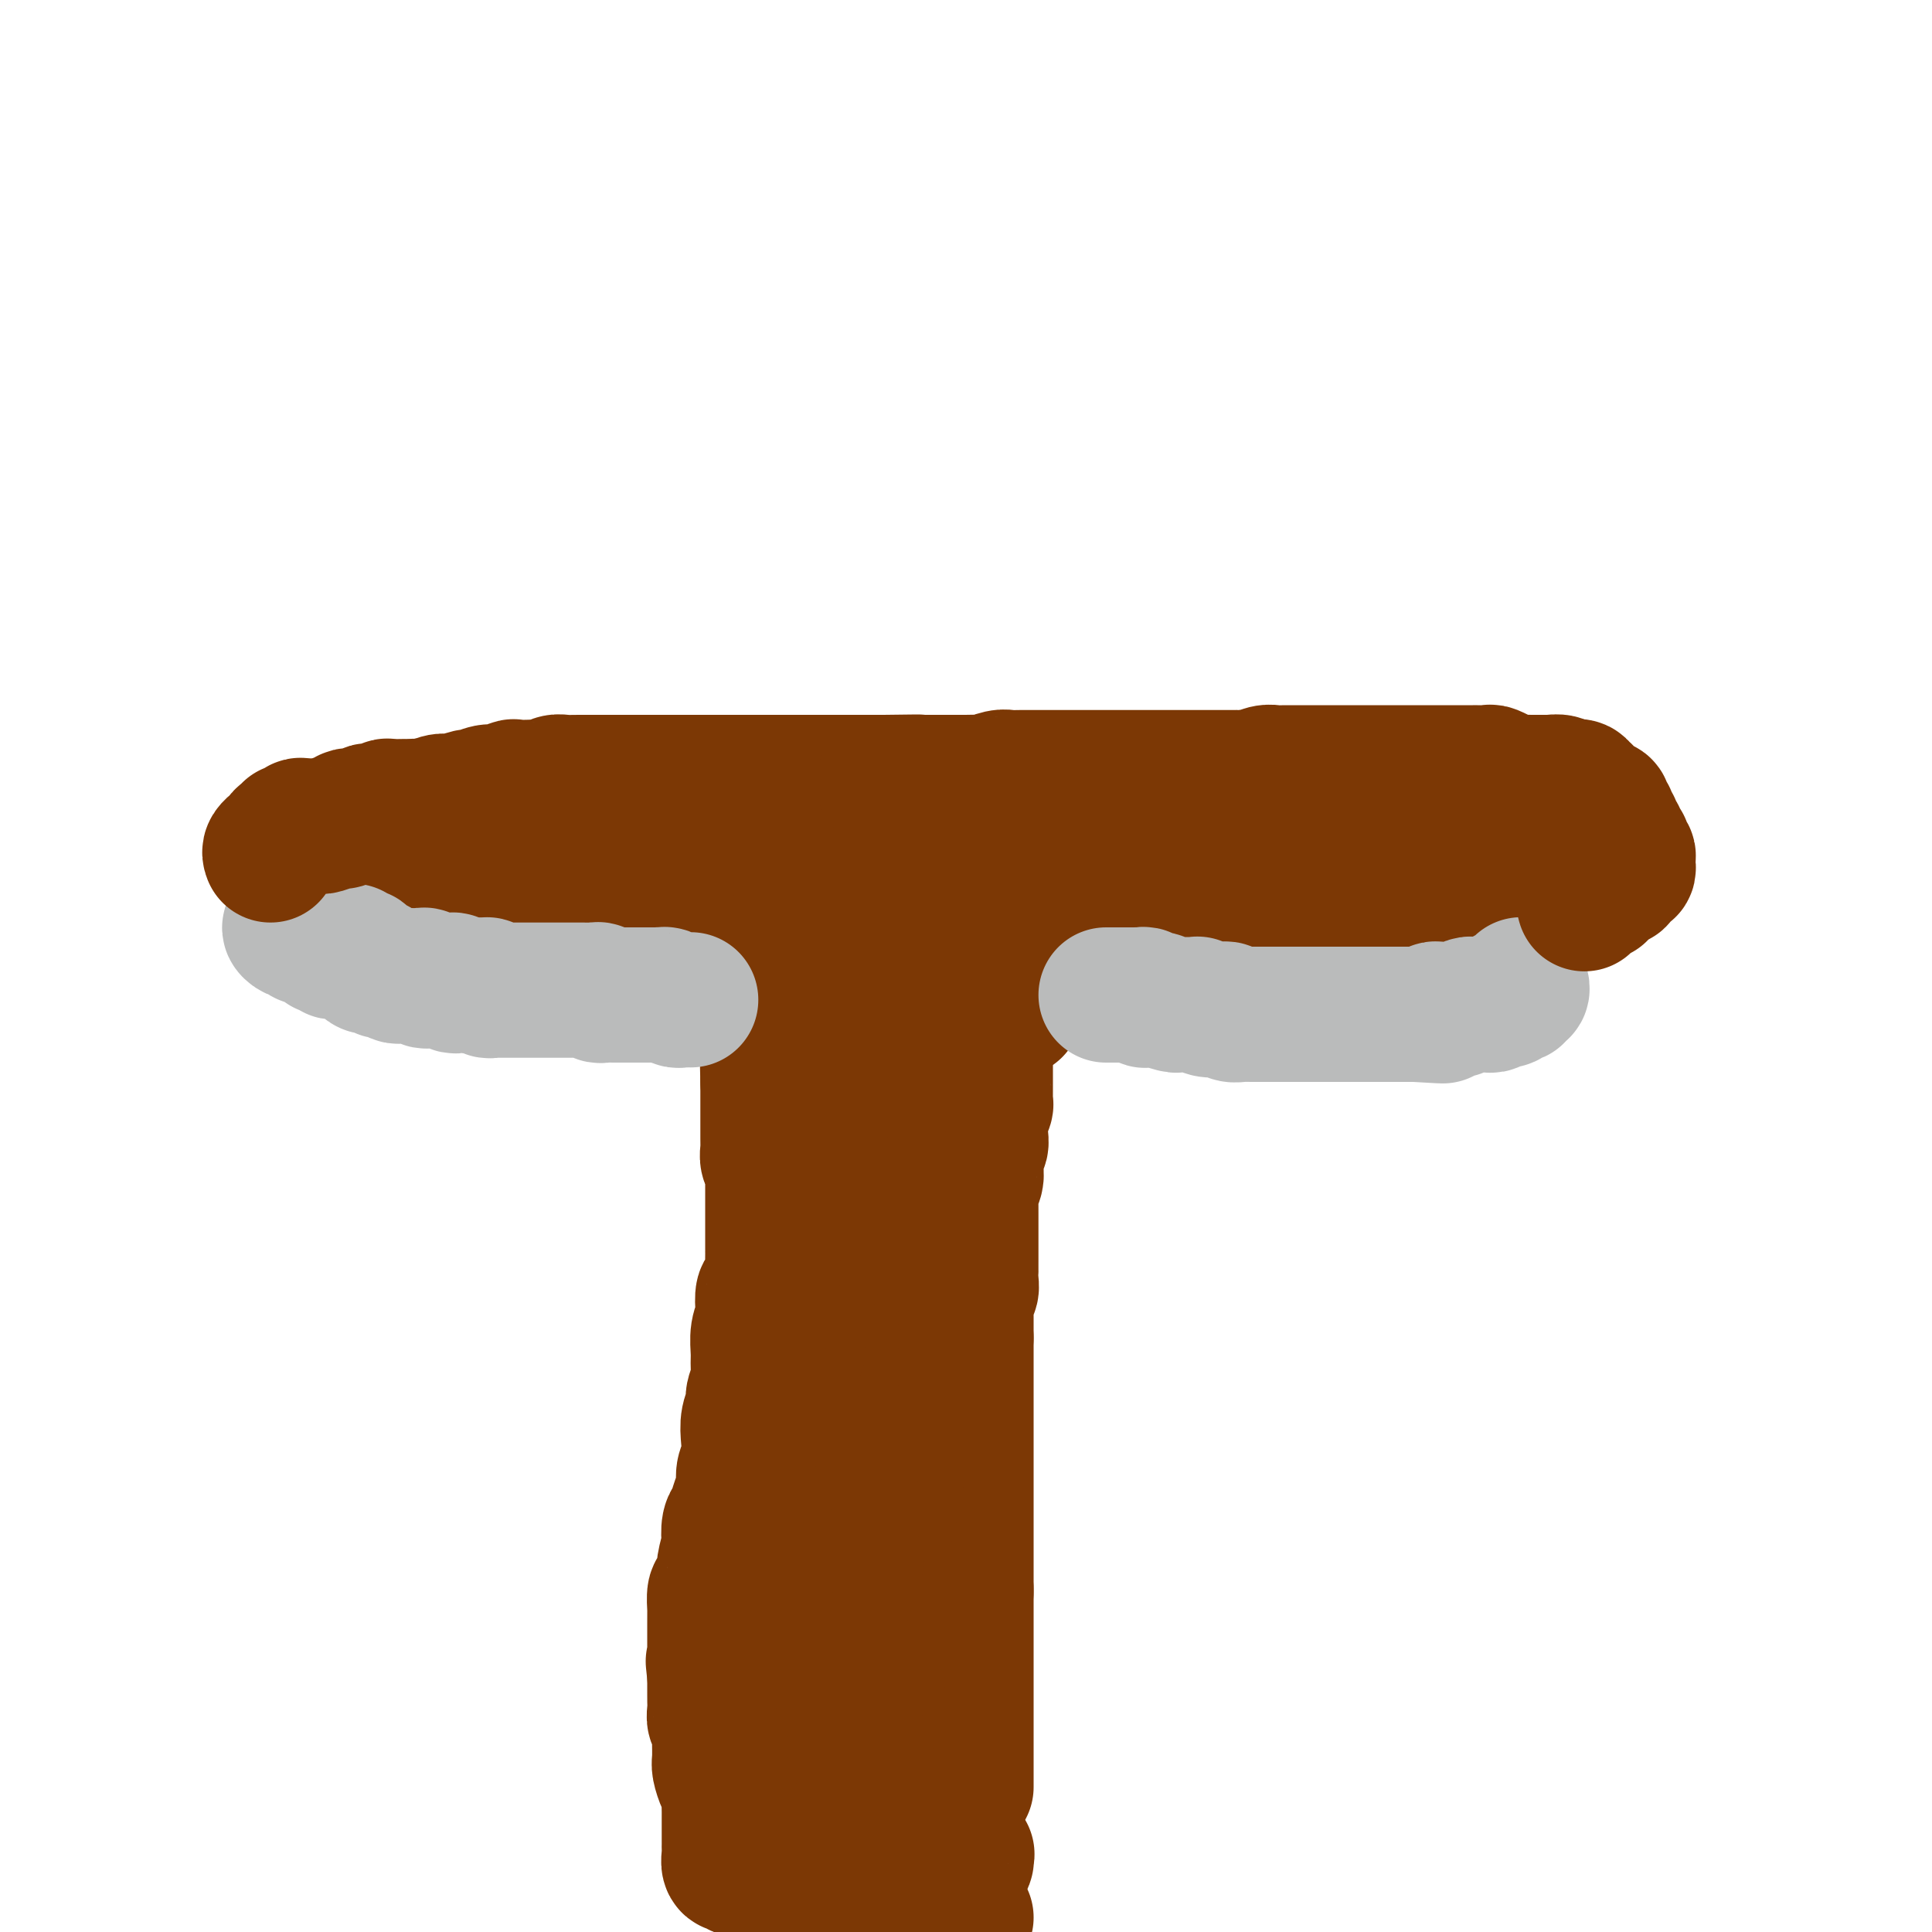 <svg viewBox='0 0 400 400' version='1.1' xmlns='http://www.w3.org/2000/svg' xmlns:xlink='http://www.w3.org/1999/xlink'><g fill='none' stroke='#7C3805' stroke-width='28' stroke-linecap='round' stroke-linejoin='round'><path d='M200,370c0.000,-0.438 0.000,-0.877 0,-1c0.000,-0.123 0.000,0.068 0,0c0.000,-0.068 0.000,-0.395 0,-1c0.000,-0.605 0.000,-1.490 0,-2c0.000,-0.510 0.000,-0.647 0,-1c0.000,-0.353 0.000,-0.922 0,-1c0.000,-0.078 0.000,0.334 0,0c0.000,-0.334 0.000,-1.413 0,-2c0.000,-0.587 0.000,-0.682 0,-1c0.000,-0.318 0.000,-0.858 0,-1c0.000,-0.142 0.000,0.116 0,0c0.000,-0.116 0.000,-0.605 0,-1c0.000,-0.395 0.000,-0.697 0,-1c-0.000,-0.303 0.000,-0.606 0,-1c0.000,-0.394 0.000,-0.879 0,-1c0.000,-0.121 -0.000,0.123 0,0c0.000,-0.123 0.000,-0.611 0,-1c0.000,-0.389 -0.000,-0.678 0,-1c0.000,-0.322 0.000,-0.678 0,-1c0.000,-0.322 -0.000,-0.611 0,-1c0.000,-0.389 0.000,-0.877 0,-1c0.000,-0.123 -0.000,0.121 0,0c0.000,-0.121 0.000,-0.605 0,-1c0.000,-0.395 -0.000,-0.701 0,-1c0.000,-0.299 0.000,-0.589 0,-1c0.000,-0.411 -0.000,-0.941 0,-1c0.000,-0.059 0.000,0.353 0,0c0.000,-0.353 -0.000,-1.471 0,-2c0.000,-0.529 0.000,-0.471 0,-1c0.000,-0.529 -0.000,-1.647 0,-2c0.000,-0.353 0.000,0.059 0,0c0.000,-0.059 -0.000,-0.589 0,-1c0.000,-0.411 0.000,-0.702 0,-1c0.000,-0.298 -0.000,-0.603 0,-1c0.000,-0.397 0.000,-0.885 0,-1c0.000,-0.115 -0.000,0.142 0,0c0.000,-0.142 0.000,-0.682 0,-1c0.000,-0.318 -0.000,-0.414 0,-1c0.000,-0.586 0.000,-1.663 0,-2c0.000,-0.337 -0.000,0.064 0,0c0.000,-0.064 0.000,-0.595 0,-1c0.000,-0.405 -0.000,-0.686 0,-1c0.000,-0.314 0.000,-0.661 0,-1c0.000,-0.339 -0.000,-0.668 0,-1c0.000,-0.332 0.000,-0.666 0,-1'/><path d='M200,329c0.000,-6.295 0.000,-1.533 0,0c0.000,1.533 0.000,-0.163 0,-1c0.000,-0.837 0.000,-0.816 0,-1c0.000,-0.184 0.000,-0.574 0,-1c0.000,-0.426 0.000,-0.888 0,-1c0.000,-0.112 0.000,0.125 0,0c0.000,-0.125 0.000,-0.612 0,-1c0.000,-0.388 0.000,-0.678 0,-1c0.000,-0.322 0.000,-0.678 0,-1c0.000,-0.322 0.000,-0.611 0,-1c0.000,-0.389 0.000,-0.877 0,-1c0.000,-0.123 0.000,0.121 0,0c-0.000,-0.121 0.000,-0.606 0,-1c0.000,-0.394 0.000,-0.697 0,-1c0.000,-0.303 -0.000,-0.606 0,-1c0.000,-0.394 0.000,-0.879 0,-1c0.000,-0.121 -0.000,0.121 0,0c0.000,-0.121 0.000,-0.606 0,-1c0.000,-0.394 -0.000,-0.697 0,-1c0.000,-0.303 0.000,-0.606 0,-1c0.000,-0.394 -0.000,-0.878 0,-1c0.000,-0.122 0.000,0.117 0,0c0.000,-0.117 -0.000,-0.591 0,-1c0.000,-0.409 0.000,-0.754 0,-1c0.000,-0.246 -0.000,-0.393 0,-1c0.000,-0.607 0.000,-1.673 0,-2c0.000,-0.327 -0.000,0.085 0,0c0.000,-0.085 0.000,-0.667 0,-1c0.000,-0.333 -0.000,-0.418 0,-1c0.000,-0.582 0.000,-1.660 0,-2c0.000,-0.340 -0.000,0.060 0,0c0.000,-0.060 0.000,-0.579 0,-1c0.000,-0.421 -0.000,-0.743 0,-1c0.000,-0.257 0.000,-0.450 0,-1c0.000,-0.550 -0.000,-1.457 0,-2c0.000,-0.543 0.000,-0.722 0,-1c0.000,-0.278 -0.000,-0.656 0,-1c0.000,-0.344 0.000,-0.656 0,-1c0.000,-0.344 -0.000,-0.720 0,-1c0.000,-0.280 0.000,-0.464 0,-1c0.000,-0.536 -0.000,-1.425 0,-2c0.000,-0.575 0.000,-0.835 0,-1c0.000,-0.165 -0.000,-0.233 0,-1c0.000,-0.767 0.000,-2.232 0,-3c0.000,-0.768 -0.000,-0.839 0,-1c0.000,-0.161 0.000,-0.413 0,-1c0.000,-0.587 -0.000,-1.508 0,-2c0.000,-0.492 0.000,-0.556 0,-1c0.000,-0.444 -0.000,-1.270 0,-2c0.000,-0.730 0.000,-1.365 0,-2'/><path d='M200,277c0.000,-8.180 0.000,-2.629 0,-1c-0.000,1.629 -0.001,-0.663 0,-2c0.001,-1.337 0.004,-1.720 0,-2c-0.004,-0.280 -0.015,-0.459 0,-1c0.015,-0.541 0.057,-1.445 0,-2c-0.057,-0.555 -0.211,-0.760 0,-1c0.211,-0.240 0.789,-0.515 1,-1c0.211,-0.485 0.057,-1.180 0,-2c-0.057,-0.820 -0.015,-1.764 0,-2c0.015,-0.236 0.004,0.236 0,0c-0.004,-0.236 -0.001,-1.180 0,-2c0.001,-0.820 0.000,-1.515 0,-2c-0.000,-0.485 -0.000,-0.759 0,-1c0.000,-0.241 0.000,-0.450 0,-1c-0.000,-0.550 0.000,-1.443 0,-2c-0.000,-0.557 -0.000,-0.778 0,-1c0.000,-0.222 0.000,-0.445 0,-1c-0.000,-0.555 -0.001,-1.443 0,-2c0.001,-0.557 0.004,-0.782 0,-1c-0.004,-0.218 -0.015,-0.429 0,-1c0.015,-0.571 0.057,-1.501 0,-2c-0.057,-0.499 -0.211,-0.566 0,-1c0.211,-0.434 0.788,-1.233 1,-2c0.212,-0.767 0.061,-1.500 0,-2c-0.061,-0.500 -0.030,-0.766 0,-1c0.030,-0.234 0.061,-0.435 0,-1c-0.061,-0.565 -0.212,-1.495 0,-2c0.212,-0.505 0.788,-0.586 1,-1c0.212,-0.414 0.061,-1.161 0,-2c-0.061,-0.839 -0.030,-1.769 0,-2c0.030,-0.231 0.061,0.237 0,0c-0.061,-0.237 -0.212,-1.181 0,-2c0.212,-0.819 0.789,-1.514 1,-2c0.211,-0.486 0.057,-0.762 0,-1c-0.057,-0.238 -0.015,-0.439 0,-1c0.015,-0.561 0.004,-1.482 0,-2c-0.004,-0.518 -0.002,-0.633 0,-1c0.002,-0.367 0.004,-0.985 0,-2c-0.004,-1.015 -0.012,-2.426 0,-3c0.012,-0.574 0.046,-0.310 0,-1c-0.046,-0.690 -0.170,-2.334 0,-3c0.170,-0.666 0.634,-0.354 1,-1c0.366,-0.646 0.633,-2.249 1,-3c0.367,-0.751 0.835,-0.650 1,-1c0.165,-0.350 0.027,-1.152 0,-2c-0.027,-0.848 0.057,-1.744 0,-2c-0.057,-0.256 -0.257,0.128 0,0c0.257,-0.128 0.969,-0.766 1,-1c0.031,-0.234 -0.621,-0.063 -1,0c-0.379,0.063 -0.487,0.017 -1,0c-0.513,-0.017 -1.432,-0.005 -2,0c-0.568,0.005 -0.784,0.002 -1,0'/><path d='M203,205c-1.196,0.061 -1.687,0.214 -2,0c-0.313,-0.214 -0.449,-0.793 -1,-1c-0.551,-0.207 -1.516,-0.041 -2,0c-0.484,0.041 -0.487,-0.041 -1,0c-0.513,0.041 -1.537,0.207 -2,0c-0.463,-0.207 -0.367,-0.788 -1,-1c-0.633,-0.212 -1.997,-0.057 -3,0c-1.003,0.057 -1.645,0.015 -2,0c-0.355,-0.015 -0.422,-0.004 -1,0c-0.578,0.004 -1.665,0.001 -2,0c-0.335,-0.001 0.083,-0.000 0,0c-0.083,0.000 -0.666,0.000 -1,0c-0.334,-0.000 -0.418,-0.000 -1,0c-0.582,0.000 -1.662,-0.000 -2,0c-0.338,0.000 0.064,0.000 0,0c-0.064,-0.000 -0.595,-0.001 -1,0c-0.405,0.001 -0.683,0.003 -1,0c-0.317,-0.003 -0.673,-0.012 -1,0c-0.327,0.012 -0.623,0.046 -1,0c-0.377,-0.046 -0.833,-0.171 -1,0c-0.167,0.171 -0.045,0.637 0,1c0.045,0.363 0.012,0.622 0,1c-0.012,0.378 -0.003,0.874 0,1c0.003,0.126 0.001,-0.117 0,0c-0.001,0.117 -0.000,0.593 0,1c0.000,0.407 -0.001,0.743 0,1c0.001,0.257 0.003,0.435 0,1c-0.003,0.565 -0.011,1.516 0,2c0.011,0.484 0.041,0.501 0,1c-0.041,0.499 -0.154,1.481 0,2c0.154,0.519 0.576,0.576 1,1c0.424,0.424 0.849,1.216 1,2c0.151,0.784 0.027,1.561 0,2c-0.027,0.439 0.044,0.542 0,1c-0.044,0.458 -0.204,1.272 0,2c0.204,0.728 0.773,1.369 1,2c0.227,0.631 0.113,1.253 0,2c-0.113,0.747 -0.226,1.618 0,2c0.226,0.382 0.792,0.273 1,1c0.208,0.727 0.060,2.289 0,3c-0.060,0.711 -0.030,0.572 0,1c0.030,0.428 0.061,1.424 0,2c-0.061,0.576 -0.212,0.731 0,1c0.212,0.269 0.789,0.650 1,1c0.211,0.350 0.057,0.667 0,1c-0.057,0.333 -0.016,0.681 0,1c0.016,0.319 0.008,0.609 0,1c-0.008,0.391 -0.016,0.882 0,1c0.016,0.118 0.057,-0.136 0,0c-0.057,0.136 -0.212,0.662 0,1c0.212,0.338 0.793,0.489 1,1c0.207,0.511 0.042,1.383 0,2c-0.042,0.617 0.040,0.980 0,1c-0.040,0.020 -0.203,-0.302 0,0c0.203,0.302 0.772,1.229 1,2c0.228,0.771 0.114,1.385 0,2'/><path d='M184,250c1.099,7.098 0.347,2.343 0,1c-0.347,-1.343 -0.289,0.724 0,2c0.289,1.276 0.808,1.759 1,2c0.192,0.241 0.055,0.239 0,1c-0.055,0.761 -0.029,2.287 0,3c0.029,0.713 0.060,0.615 0,1c-0.060,0.385 -0.212,1.252 0,2c0.212,0.748 0.789,1.375 1,2c0.211,0.625 0.057,1.247 0,2c-0.057,0.753 -0.015,1.638 0,2c0.015,0.362 0.004,0.201 0,1c-0.004,0.799 -0.001,2.560 0,3c0.001,0.440 0.000,-0.439 0,0c-0.000,0.439 -0.000,2.197 0,3c0.000,0.803 0.000,0.652 0,1c-0.000,0.348 -0.000,1.194 0,2c0.000,0.806 0.000,1.571 0,2c-0.000,0.429 -0.000,0.524 0,1c0.000,0.476 0.000,1.335 0,2c-0.000,0.665 -0.000,1.137 0,2c0.000,0.863 0.000,2.118 0,3c-0.000,0.882 -0.000,1.391 0,2c0.000,0.609 0.000,1.318 0,2c-0.000,0.682 -0.000,1.338 0,2c0.000,0.662 0.001,1.331 0,2c-0.001,0.669 -0.004,1.339 0,2c0.004,0.661 0.015,1.314 0,2c-0.015,0.686 -0.055,1.405 0,2c0.055,0.595 0.207,1.066 0,2c-0.207,0.934 -0.772,2.333 -1,3c-0.228,0.667 -0.117,0.603 0,1c0.117,0.397 0.242,1.253 0,2c-0.242,0.747 -0.849,1.383 -1,2c-0.151,0.617 0.156,1.216 0,2c-0.156,0.784 -0.774,1.753 -1,2c-0.226,0.247 -0.060,-0.229 0,0c0.060,0.229 0.012,1.164 0,2c-0.012,0.836 0.011,1.572 0,2c-0.011,0.428 -0.055,0.547 0,1c0.055,0.453 0.211,1.239 0,2c-0.211,0.761 -0.789,1.496 -1,2c-0.211,0.504 -0.057,0.778 0,1c0.057,0.222 0.015,0.392 0,1c-0.015,0.608 -0.004,1.655 0,2c0.004,0.345 0.001,-0.010 0,0c-0.001,0.010 -0.000,0.387 0,1c0.000,0.613 0.000,1.464 0,2c-0.000,0.536 -0.000,0.758 0,1c0.000,0.242 -0.000,0.502 0,1c0.000,0.498 0.000,1.232 0,2c-0.000,0.768 -0.000,1.571 0,2c0.000,0.429 0.001,0.485 0,1c-0.001,0.515 -0.004,1.489 0,2c0.004,0.511 0.015,0.560 0,1c-0.015,0.440 -0.057,1.273 0,2c0.057,0.727 0.212,1.350 0,2c-0.212,0.650 -0.793,1.328 -1,2c-0.207,0.672 -0.040,1.339 0,2c0.040,0.661 -0.046,1.315 0,2c0.046,0.685 0.224,1.402 0,2c-0.224,0.598 -0.848,1.076 -1,2c-0.152,0.924 0.170,2.294 0,3c-0.170,0.706 -0.830,0.748 -1,1c-0.170,0.252 0.151,0.713 0,1c-0.151,0.287 -0.772,0.400 -1,1c-0.228,0.600 -0.061,1.687 0,2c0.061,0.313 0.016,-0.146 0,0c-0.016,0.146 -0.005,0.899 0,1c0.005,0.101 0.002,-0.449 0,-1'/><path d='M178,364c-1.238,8.906 -0.332,1.171 0,-2c0.332,-3.171 0.089,-1.780 0,-2c-0.089,-0.220 -0.023,-2.053 0,-3c0.023,-0.947 0.002,-1.009 0,-2c-0.002,-0.991 0.013,-2.911 0,-4c-0.013,-1.089 -0.056,-1.348 0,-2c0.056,-0.652 0.211,-1.697 0,-3c-0.211,-1.303 -0.789,-2.865 -1,-4c-0.211,-1.135 -0.057,-1.845 0,-3c0.057,-1.155 0.016,-2.756 0,-4c-0.016,-1.244 -0.008,-2.132 0,-3c0.008,-0.868 0.016,-1.717 0,-3c-0.016,-1.283 -0.057,-3.000 0,-4c0.057,-1.000 0.211,-1.283 0,-2c-0.211,-0.717 -0.789,-1.868 -1,-3c-0.211,-1.132 -0.056,-2.244 0,-3c0.056,-0.756 0.011,-1.155 0,-2c-0.011,-0.845 0.011,-2.137 0,-3c-0.011,-0.863 -0.055,-1.298 0,-2c0.055,-0.702 0.211,-1.673 0,-3c-0.211,-1.327 -0.788,-3.012 -1,-4c-0.212,-0.988 -0.061,-1.280 0,-2c0.061,-0.720 0.030,-1.868 0,-3c-0.030,-1.132 -0.061,-2.248 0,-3c0.061,-0.752 0.212,-1.141 0,-2c-0.212,-0.859 -0.789,-2.188 -1,-3c-0.211,-0.812 -0.057,-1.106 0,-2c0.057,-0.894 0.015,-2.389 0,-3c-0.015,-0.611 -0.004,-0.338 0,-1c0.004,-0.662 0.001,-2.260 0,-3c-0.001,-0.740 -0.001,-0.621 0,-1c0.001,-0.379 0.001,-1.256 0,-2c-0.001,-0.744 -0.004,-1.354 0,-2c0.004,-0.646 0.015,-1.328 0,-2c-0.015,-0.672 -0.057,-1.335 0,-2c0.057,-0.665 0.211,-1.333 0,-2c-0.211,-0.667 -0.789,-1.334 -1,-2c-0.211,-0.666 -0.057,-1.332 0,-2c0.057,-0.668 0.015,-1.339 0,-2c-0.015,-0.661 -0.004,-1.313 0,-2c0.004,-0.687 0.001,-1.409 0,-2c-0.001,-0.591 -0.000,-1.050 0,-2c0.000,-0.950 0.000,-2.390 0,-3c-0.000,-0.610 0.000,-0.390 0,-1c-0.000,-0.610 -0.000,-2.050 0,-3c0.000,-0.950 0.001,-1.410 0,-2c-0.001,-0.590 -0.004,-1.309 0,-2c0.004,-0.691 0.015,-1.355 0,-2c-0.015,-0.645 -0.057,-1.272 0,-2c0.057,-0.728 0.211,-1.556 0,-2c-0.211,-0.444 -0.789,-0.504 -1,-1c-0.211,-0.496 -0.057,-1.429 0,-2c0.057,-0.571 0.015,-0.779 0,-1c-0.015,-0.221 -0.004,-0.456 0,-1c0.004,-0.544 0.001,-1.397 0,-2c-0.001,-0.603 -0.000,-0.955 0,-1c0.000,-0.045 0.000,0.217 0,0c-0.000,-0.217 -0.000,-0.914 0,-1c0.000,-0.086 0.000,0.438 0,1c-0.000,0.562 -0.000,1.160 0,2c0.000,0.840 0.000,1.920 0,3'/><path d='M172,238c-0.000,1.289 -0.000,2.511 0,4c0.000,1.489 0.000,3.244 0,5c-0.000,1.756 -0.000,3.512 0,5c0.000,1.488 0.000,2.708 0,4c-0.000,1.292 -0.001,2.657 0,4c0.001,1.343 0.004,2.666 0,4c-0.004,1.334 -0.015,2.681 0,4c0.015,1.319 0.057,2.611 0,4c-0.057,1.389 -0.211,2.874 0,4c0.211,1.126 0.789,1.893 1,3c0.211,1.107 0.057,2.555 0,4c-0.057,1.445 -0.015,2.886 0,4c0.015,1.114 0.004,1.902 0,3c-0.004,1.098 -0.001,2.506 0,4c0.001,1.494 0.000,3.073 0,4c-0.000,0.927 -0.000,1.202 0,2c0.000,0.798 0.000,2.118 0,3c-0.000,0.882 -0.000,1.324 0,2c0.000,0.676 -0.000,1.585 0,2c0.000,0.415 0.000,0.337 0,1c-0.000,0.663 -0.000,2.069 0,3c0.000,0.931 0.001,1.389 0,2c-0.001,0.611 -0.004,1.375 0,2c0.004,0.625 0.015,1.112 0,2c-0.015,0.888 -0.056,2.178 0,3c0.056,0.822 0.207,1.175 0,2c-0.207,0.825 -0.774,2.122 -1,3c-0.226,0.878 -0.113,1.336 0,2c0.113,0.664 0.226,1.533 0,2c-0.226,0.467 -0.793,0.533 -1,1c-0.207,0.467 -0.056,1.337 0,2c0.056,0.663 0.016,1.121 0,2c-0.016,0.879 -0.008,2.178 0,3c0.008,0.822 0.016,1.165 0,2c-0.016,0.835 -0.057,2.162 0,3c0.057,0.838 0.211,1.187 0,2c-0.211,0.813 -0.789,2.092 -1,3c-0.211,0.908 -0.056,1.447 0,2c0.056,0.553 0.011,1.122 0,2c-0.011,0.878 0.011,2.067 0,3c-0.011,0.933 -0.056,1.611 0,2c0.056,0.389 0.212,0.490 0,1c-0.212,0.510 -0.793,1.430 -1,2c-0.207,0.570 -0.041,0.789 0,1c0.041,0.211 -0.041,0.413 0,1c0.041,0.587 0.207,1.560 0,2c-0.207,0.440 -0.788,0.347 -1,1c-0.212,0.653 -0.057,2.053 0,3c0.057,0.947 0.015,1.441 0,2c-0.015,0.559 -0.004,1.183 0,2c0.004,0.817 0.001,1.829 0,3c-0.001,1.171 0.001,2.503 0,3c-0.001,0.497 -0.004,0.161 0,1c0.004,0.839 0.015,2.854 0,4c-0.015,1.146 -0.057,1.422 0,2c0.057,0.578 0.211,1.458 0,2c-0.211,0.542 -0.789,0.745 -1,1c-0.211,0.255 -0.057,0.563 0,1c0.057,0.437 0.015,1.004 0,1c-0.015,-0.004 -0.004,-0.578 0,-1c0.004,-0.422 0.001,-0.692 0,-1c-0.001,-0.308 -0.001,-0.654 0,-1'/><path d='M167,386c-0.060,-0.460 -0.209,-0.109 0,0c0.209,0.109 0.777,-0.023 1,0c0.223,0.023 0.100,0.202 0,0c-0.100,-0.202 -0.177,-0.786 0,-1c0.177,-0.214 0.610,-0.057 1,0c0.390,0.057 0.738,0.015 1,0c0.262,-0.015 0.439,-0.004 1,0c0.561,0.004 1.505,0.001 2,0c0.495,-0.001 0.540,-0.000 1,0c0.460,0.000 1.336,0.000 2,0c0.664,-0.000 1.117,-0.000 2,0c0.883,0.000 2.195,0.000 3,0c0.805,-0.000 1.104,-0.000 2,0c0.896,0.000 2.391,0.000 3,0c0.609,-0.000 0.334,0.000 1,0c0.666,-0.000 2.272,-0.000 3,0c0.728,0.000 0.576,0.000 1,0c0.424,-0.000 1.422,-0.000 2,0c0.578,0.000 0.736,0.000 1,0c0.264,-0.000 0.635,-0.000 1,0c0.365,0.000 0.725,0.001 1,0c0.275,-0.001 0.466,-0.004 1,0c0.534,0.004 1.413,0.015 2,0c0.587,-0.015 0.883,-0.056 1,0c0.117,0.056 0.057,0.207 0,0c-0.057,-0.207 -0.109,-0.773 0,-1c0.109,-0.227 0.379,-0.114 0,0c-0.379,0.114 -1.407,0.228 -2,0c-0.593,-0.228 -0.751,-0.797 -1,-1c-0.249,-0.203 -0.590,-0.040 -1,0c-0.410,0.040 -0.888,-0.042 -1,0c-0.112,0.042 0.143,0.209 0,0c-0.143,-0.209 -0.685,-0.792 -1,-1c-0.315,-0.208 -0.403,-0.039 -1,0c-0.597,0.039 -1.704,-0.050 -2,0c-0.296,0.050 0.218,0.239 0,0c-0.218,-0.239 -1.168,-0.905 -2,-1c-0.832,-0.095 -1.548,0.380 -2,0c-0.452,-0.380 -0.642,-1.617 -1,-2c-0.358,-0.383 -0.883,0.088 -1,0c-0.117,-0.088 0.175,-0.734 0,-1c-0.175,-0.266 -0.817,-0.153 -1,0c-0.183,0.153 0.091,0.347 0,0c-0.091,-0.347 -0.548,-1.233 -1,-2c-0.452,-0.767 -0.898,-1.415 -1,-2c-0.102,-0.585 0.140,-1.107 0,-2c-0.140,-0.893 -0.663,-2.155 -1,-3c-0.337,-0.845 -0.486,-1.272 -1,-2c-0.514,-0.728 -1.391,-1.758 -2,-3c-0.609,-1.242 -0.951,-2.698 -1,-4c-0.049,-1.302 0.194,-2.450 0,-4c-0.194,-1.550 -0.826,-3.502 -1,-5c-0.174,-1.498 0.111,-2.541 0,-4c-0.111,-1.459 -0.617,-3.334 -1,-5c-0.383,-1.666 -0.642,-3.123 -1,-5c-0.358,-1.877 -0.814,-4.174 -1,-6c-0.186,-1.826 -0.102,-3.182 0,-5c0.102,-1.818 0.224,-4.099 0,-6c-0.224,-1.901 -0.792,-3.424 -1,-5c-0.208,-1.576 -0.056,-3.206 0,-5c0.056,-1.794 0.015,-3.752 0,-5c-0.015,-1.248 -0.004,-1.785 0,-3c0.004,-1.215 0.002,-3.107 0,-5'/><path d='M172,297c-0.928,-11.143 -0.249,-5.502 0,-4c0.249,1.502 0.066,-1.135 0,-3c-0.066,-1.865 -0.017,-2.960 0,-4c0.017,-1.040 0.001,-2.027 0,-3c-0.001,-0.973 0.014,-1.933 0,-3c-0.014,-1.067 -0.057,-2.240 0,-3c0.057,-0.760 0.212,-1.106 0,-2c-0.212,-0.894 -0.793,-2.336 -1,-3c-0.207,-0.664 -0.040,-0.549 0,-1c0.040,-0.451 -0.045,-1.468 0,-2c0.045,-0.532 0.222,-0.580 0,-1c-0.222,-0.420 -0.843,-1.211 -1,-2c-0.157,-0.789 0.150,-1.578 0,-2c-0.150,-0.422 -0.758,-0.479 -1,-1c-0.242,-0.521 -0.117,-1.505 0,-2c0.117,-0.495 0.225,-0.502 0,-1c-0.225,-0.498 -0.785,-1.487 -1,-2c-0.215,-0.513 -0.086,-0.550 0,-1c0.086,-0.450 0.130,-1.313 0,-2c-0.130,-0.687 -0.434,-1.199 -1,-2c-0.566,-0.801 -1.395,-1.891 -2,-3c-0.605,-1.109 -0.985,-2.238 -1,-3c-0.015,-0.762 0.335,-1.158 0,-2c-0.335,-0.842 -1.357,-2.132 -2,-3c-0.643,-0.868 -0.908,-1.316 -1,-2c-0.092,-0.684 -0.011,-1.604 0,-2c0.011,-0.396 -0.050,-0.267 0,-1c0.050,-0.733 0.209,-2.326 0,-3c-0.209,-0.674 -0.788,-0.427 -1,-1c-0.212,-0.573 -0.057,-1.966 0,-3c0.057,-1.034 0.015,-1.709 0,-2c-0.015,-0.291 -0.004,-0.196 0,-1c0.004,-0.804 0.001,-2.506 0,-3c-0.001,-0.494 -0.000,0.218 0,0c0.000,-0.218 -0.000,-1.368 0,-2c0.000,-0.632 0.000,-0.747 0,-1c-0.000,-0.253 -0.001,-0.645 0,-1c0.001,-0.355 0.005,-0.674 0,-1c-0.005,-0.326 -0.017,-0.661 0,-1c0.017,-0.339 0.064,-0.683 0,-1c-0.064,-0.317 -0.238,-0.607 0,-1c0.238,-0.393 0.887,-0.889 1,-1c0.113,-0.111 -0.310,0.163 0,0c0.310,-0.163 1.354,-0.762 2,-1c0.646,-0.238 0.894,-0.116 1,0c0.106,0.116 0.070,0.227 0,0c-0.070,-0.227 -0.172,-0.793 0,-1c0.172,-0.207 0.620,-0.054 1,0c0.380,0.054 0.693,0.011 1,0c0.307,-0.011 0.607,0.011 1,0c0.393,-0.011 0.878,-0.056 1,0c0.122,0.056 -0.117,0.212 0,0c0.117,-0.212 0.592,-0.793 1,-1c0.408,-0.207 0.750,-0.041 1,0c0.250,0.041 0.410,-0.041 1,0c0.590,0.041 1.611,0.207 2,0c0.389,-0.207 0.147,-0.786 0,-1c-0.147,-0.214 -0.198,-0.061 0,0c0.198,0.061 0.646,0.030 1,0c0.354,-0.030 0.615,-0.061 1,0c0.385,0.061 0.894,0.212 1,0c0.106,-0.212 -0.190,-0.788 0,-1c0.190,-0.212 0.865,-0.061 1,0c0.135,0.061 -0.270,0.030 0,0c0.270,-0.030 1.215,-0.061 2,0c0.785,0.061 1.409,0.212 2,0c0.591,-0.212 1.148,-0.789 2,-1c0.852,-0.211 1.998,-0.057 3,0c1.002,0.057 1.860,0.015 3,0c1.140,-0.015 2.563,-0.004 4,0c1.437,0.004 2.887,0.001 4,0c1.113,-0.001 1.889,-0.000 3,0c1.111,0.000 2.555,0.000 4,0'/><path d='M204,209c4.018,-0.003 3.564,-0.011 4,0c0.436,0.011 1.761,0.041 2,0c0.239,-0.041 -0.610,-0.151 -1,0c-0.390,0.151 -0.323,0.565 -1,1c-0.677,0.435 -2.099,0.890 -3,1c-0.901,0.110 -1.280,-0.125 -2,0c-0.720,0.125 -1.780,0.611 -3,1c-1.220,0.389 -2.599,0.680 -4,1c-1.401,0.320 -2.822,0.668 -4,1c-1.178,0.332 -2.112,0.648 -3,1c-0.888,0.352 -1.729,0.738 -3,1c-1.271,0.262 -2.971,0.398 -4,1c-1.029,0.602 -1.388,1.671 -2,2c-0.612,0.329 -1.478,-0.080 -2,0c-0.522,0.080 -0.699,0.650 -1,1c-0.301,0.350 -0.725,0.479 -1,1c-0.275,0.521 -0.402,1.434 -1,2c-0.598,0.566 -1.667,0.783 -2,1c-0.333,0.217 0.069,0.432 0,1c-0.069,0.568 -0.611,1.488 -1,2c-0.389,0.512 -0.625,0.616 -1,1c-0.375,0.384 -0.889,1.048 -1,2c-0.111,0.952 0.180,2.192 0,3c-0.180,0.808 -0.833,1.182 -1,2c-0.167,0.818 0.151,2.078 0,3c-0.151,0.922 -0.773,1.507 -1,2c-0.227,0.493 -0.061,0.894 0,2c0.061,1.106 0.016,2.915 0,4c-0.016,1.085 -0.004,1.444 0,2c0.004,0.556 0.001,1.309 0,2c-0.001,0.691 -0.000,1.322 0,2c0.000,0.678 0.000,1.404 0,2c-0.000,0.596 -0.000,1.062 0,2c0.000,0.938 0.001,2.348 0,3c-0.001,0.652 -0.004,0.546 0,1c0.004,0.454 0.015,1.469 0,2c-0.015,0.531 -0.056,0.578 0,1c0.056,0.422 0.207,1.217 0,2c-0.207,0.783 -0.774,1.553 -1,2c-0.226,0.447 -0.112,0.571 0,1c0.112,0.429 0.223,1.165 0,2c-0.223,0.835 -0.778,1.771 -1,2c-0.222,0.229 -0.111,-0.248 0,0c0.111,0.248 0.222,1.220 0,2c-0.222,0.780 -0.778,1.369 -1,2c-0.222,0.631 -0.111,1.305 0,2c0.111,0.695 0.222,1.413 0,2c-0.222,0.587 -0.776,1.045 -1,2c-0.224,0.955 -0.116,2.409 0,3c0.116,0.591 0.242,0.319 0,1c-0.242,0.681 -0.852,2.314 -1,3c-0.148,0.686 0.167,0.425 0,1c-0.167,0.575 -0.815,1.987 -1,3c-0.185,1.013 0.094,1.626 0,2c-0.094,0.374 -0.561,0.509 -1,1c-0.439,0.491 -0.850,1.339 -1,2c-0.150,0.661 -0.041,1.135 0,2c0.041,0.865 0.012,2.121 0,3c-0.012,0.879 -0.007,1.380 0,2c0.007,0.620 0.016,1.360 0,2c-0.016,0.640 -0.056,1.182 0,2c0.056,0.818 0.207,1.913 0,3c-0.207,1.087 -0.774,2.168 -1,3c-0.226,0.832 -0.113,1.416 0,2'/><path d='M159,317c-2.099,14.411 -1.347,5.939 -1,3c0.347,-2.939 0.289,-0.345 0,1c-0.289,1.345 -0.810,1.440 -1,2c-0.190,0.560 -0.048,1.585 0,2c0.048,0.415 0.002,0.221 0,1c-0.002,0.779 0.038,2.533 0,3c-0.038,0.467 -0.155,-0.351 0,0c0.155,0.351 0.581,1.873 1,3c0.419,1.127 0.830,1.860 1,2c0.170,0.140 0.099,-0.313 0,0c-0.099,0.313 -0.224,1.393 0,2c0.224,0.607 0.799,0.742 1,1c0.201,0.258 0.029,0.639 0,1c-0.029,0.361 0.086,0.701 0,1c-0.086,0.299 -0.373,0.555 0,1c0.373,0.445 1.405,1.078 2,2c0.595,0.922 0.751,2.135 1,3c0.249,0.865 0.589,1.384 1,2c0.411,0.616 0.894,1.331 1,2c0.106,0.669 -0.164,1.294 0,2c0.164,0.706 0.761,1.494 1,2c0.239,0.506 0.120,0.731 0,1c-0.120,0.269 -0.243,0.583 0,1c0.243,0.417 0.850,0.938 1,1c0.150,0.062 -0.156,-0.334 0,0c0.156,0.334 0.774,1.399 1,2c0.226,0.601 0.061,0.739 0,1c-0.061,0.261 -0.016,0.647 0,1c0.016,0.353 0.004,0.675 0,1c-0.004,0.325 -0.001,0.654 0,1c0.001,0.346 0.000,0.709 0,1c-0.000,0.291 0.001,0.509 0,1c-0.001,0.491 -0.004,1.253 0,2c0.004,0.747 0.015,1.477 0,2c-0.015,0.523 -0.057,0.840 0,1c0.057,0.160 0.211,0.165 0,1c-0.211,0.835 -0.789,2.501 -1,3c-0.211,0.499 -0.057,-0.168 0,0c0.057,0.168 0.015,1.172 0,2c-0.015,0.828 -0.004,1.479 0,2c0.004,0.521 0.001,0.913 0,1c-0.001,0.087 -0.001,-0.131 0,0c0.001,0.131 0.001,0.610 0,1c-0.001,0.390 -0.004,0.693 0,1c0.004,0.307 0.015,0.620 0,1c-0.015,0.380 -0.057,0.826 0,1c0.057,0.174 0.211,0.075 0,0c-0.211,-0.075 -0.789,-0.125 -1,0c-0.211,0.125 -0.057,0.425 0,1c0.057,0.575 0.015,1.424 0,2c-0.015,0.576 -0.004,0.879 0,1c0.004,0.121 0.002,0.061 0,0'/><path d='M166,386c-0.309,4.356 -0.083,1.744 0,1c0.083,-0.744 0.022,0.378 0,1c-0.022,0.622 -0.006,0.744 0,1c0.006,0.256 0.002,0.646 0,1c-0.002,0.354 -0.000,0.673 0,1c0.000,0.327 0.000,0.661 0,1c-0.000,0.339 -0.001,0.683 0,1c0.001,0.317 0.003,0.607 0,1c-0.003,0.393 -0.011,0.890 0,1c0.011,0.110 0.041,-0.167 0,0c-0.041,0.167 -0.152,0.777 0,1c0.152,0.223 0.566,0.060 1,0c0.434,-0.060 0.889,-0.016 1,0c0.111,0.016 -0.122,0.004 0,0c0.122,-0.004 0.599,-0.001 1,0c0.401,0.001 0.724,0.000 1,0c0.276,-0.000 0.503,-0.000 1,0c0.497,0.000 1.264,0.000 2,0c0.736,-0.000 1.440,-0.000 2,0c0.560,0.000 0.974,0.000 2,0c1.026,-0.000 2.663,-0.001 4,0c1.337,0.001 2.374,0.004 3,0c0.626,-0.004 0.839,-0.015 2,0c1.161,0.015 3.268,0.057 5,0c1.732,-0.057 3.088,-0.211 4,0c0.912,0.211 1.381,0.788 2,1c0.619,0.212 1.388,0.058 2,0c0.612,-0.058 1.066,-0.019 1,0c-0.066,0.019 -0.653,0.019 -1,0c-0.347,-0.019 -0.454,-0.057 -1,0c-0.546,0.057 -1.532,0.208 -2,0c-0.468,-0.208 -0.420,-0.774 -1,-1c-0.580,-0.226 -1.790,-0.113 -3,0'/><path d='M192,396c-1.607,-0.381 -2.125,-0.834 -3,-1c-0.875,-0.166 -2.107,-0.044 -3,0c-0.893,0.044 -1.446,0.012 -2,0c-0.554,-0.012 -1.110,-0.003 -2,0c-0.890,0.003 -2.115,0.001 -3,0c-0.885,-0.001 -1.430,-0.000 -2,0c-0.570,0.000 -1.164,0.000 -2,0c-0.836,-0.000 -1.913,-0.000 -3,0c-1.087,0.000 -2.185,0.000 -3,0c-0.815,-0.000 -1.348,-0.000 -2,0c-0.652,0.000 -1.424,0.000 -2,0c-0.576,-0.000 -0.955,-0.000 -1,0c-0.045,0.000 0.242,-0.000 0,0c-0.242,0.000 -1.015,0.000 -1,0c0.015,-0.000 0.819,-0.000 1,0c0.181,0.000 -0.261,0.000 0,0c0.261,-0.000 1.226,-0.000 2,0c0.774,0.000 1.358,0.000 2,0c0.642,-0.000 1.342,-0.000 2,0c0.658,0.000 1.273,0.001 2,0c0.727,-0.001 1.565,-0.004 2,0c0.435,0.004 0.468,0.016 1,0c0.532,-0.016 1.562,-0.060 2,0c0.438,0.060 0.284,0.222 0,0c-0.284,-0.222 -0.696,-0.829 -1,-1c-0.304,-0.171 -0.499,0.094 -1,0c-0.501,-0.094 -1.307,-0.546 -2,-1c-0.693,-0.454 -1.273,-0.910 -2,-1c-0.727,-0.090 -1.602,0.187 -2,0c-0.398,-0.187 -0.318,-0.838 -1,-1c-0.682,-0.162 -2.127,0.164 -3,0c-0.873,-0.164 -1.176,-0.819 -2,-1c-0.824,-0.181 -2.171,0.110 -3,0c-0.829,-0.110 -1.140,-0.622 -2,-1c-0.860,-0.378 -2.268,-0.624 -3,-1c-0.732,-0.376 -0.788,-0.884 -1,-1c-0.212,-0.116 -0.579,0.158 -1,0c-0.421,-0.158 -0.898,-0.749 -1,-1c-0.102,-0.251 0.169,-0.162 0,0c-0.169,0.162 -0.777,0.395 -1,0c-0.223,-0.395 -0.060,-1.420 0,-2c0.060,-0.580 0.016,-0.717 0,-1c-0.016,-0.283 -0.004,-0.713 0,-1c0.004,-0.287 0.001,-0.433 0,-1c-0.001,-0.567 0.000,-1.556 0,-2c-0.000,-0.444 -0.003,-0.344 0,-1c0.003,-0.656 0.011,-2.067 0,-3c-0.011,-0.933 -0.041,-1.389 0,-2c0.041,-0.611 0.155,-1.376 0,-2c-0.155,-0.624 -0.577,-1.108 -1,-2c-0.423,-0.892 -0.846,-2.193 -1,-3c-0.154,-0.807 -0.040,-1.119 0,-2c0.040,-0.881 0.007,-2.329 0,-3c-0.007,-0.671 0.012,-0.564 0,-1c-0.012,-0.436 -0.056,-1.416 0,-2c0.056,-0.584 0.211,-0.771 0,-1c-0.211,-0.229 -0.789,-0.498 -1,-1c-0.211,-0.502 -0.057,-1.237 0,-2c0.057,-0.763 0.015,-1.555 0,-2c-0.015,-0.445 -0.004,-0.543 0,-1c0.004,-0.457 0.001,-1.273 0,-2c-0.001,-0.727 -0.001,-1.363 0,-2'/><path d='M148,347c-0.619,-6.002 -0.166,-1.507 0,0c0.166,1.507 0.044,0.026 0,-1c-0.044,-1.026 -0.012,-1.599 0,-2c0.012,-0.401 0.003,-0.632 0,-1c-0.003,-0.368 -0.001,-0.872 0,-1c0.001,-0.128 0.000,0.121 0,0c-0.000,-0.121 -0.000,-0.612 0,-1c0.000,-0.388 -0.000,-0.671 0,-1c0.000,-0.329 0.000,-0.702 0,-1c-0.000,-0.298 -0.001,-0.522 0,-1c0.001,-0.478 0.003,-1.211 0,-2c-0.003,-0.789 -0.011,-1.633 0,-2c0.011,-0.367 0.040,-0.256 0,-1c-0.040,-0.744 -0.151,-2.344 0,-3c0.151,-0.656 0.562,-0.369 1,-1c0.438,-0.631 0.901,-2.179 1,-3c0.099,-0.821 -0.167,-0.915 0,-2c0.167,-1.085 0.765,-3.161 1,-4c0.235,-0.839 0.105,-0.440 0,-1c-0.105,-0.560 -0.187,-2.078 0,-3c0.187,-0.922 0.642,-1.246 1,-2c0.358,-0.754 0.618,-1.937 1,-3c0.382,-1.063 0.886,-2.006 1,-3c0.114,-0.994 -0.162,-2.038 0,-3c0.162,-0.962 0.760,-1.843 1,-3c0.240,-1.157 0.121,-2.592 0,-4c-0.121,-1.408 -0.243,-2.789 0,-4c0.243,-1.211 0.850,-2.252 1,-3c0.150,-0.748 -0.157,-1.204 0,-2c0.157,-0.796 0.778,-1.932 1,-3c0.222,-1.068 0.046,-2.066 0,-3c-0.046,-0.934 0.040,-1.802 0,-3c-0.040,-1.198 -0.204,-2.724 0,-4c0.204,-1.276 0.776,-2.300 1,-3c0.224,-0.700 0.098,-1.074 0,-2c-0.098,-0.926 -0.170,-2.402 0,-3c0.170,-0.598 0.581,-0.318 1,-1c0.419,-0.682 0.844,-2.324 1,-3c0.156,-0.676 0.042,-0.384 0,-1c-0.042,-0.616 -0.011,-2.140 0,-3c0.011,-0.860 0.003,-1.058 0,-1c-0.003,0.058 -0.001,0.370 0,0c0.001,-0.370 0.000,-1.423 0,-2c-0.000,-0.577 -0.000,-0.680 0,-1c0.000,-0.320 0.000,-0.858 0,-1c-0.000,-0.142 -0.000,0.112 0,0c0.000,-0.112 0.000,-0.590 0,-1c-0.000,-0.410 -0.000,-0.753 0,-1c0.000,-0.247 0.000,-0.398 0,-1c-0.000,-0.602 -0.000,-1.654 0,-2c0.000,-0.346 0.000,0.014 0,0c-0.000,-0.014 -0.000,-0.403 0,-1c0.000,-0.597 0.000,-1.403 0,-2c-0.000,-0.597 -0.000,-0.986 0,-1c0.000,-0.014 0.001,0.347 0,0c-0.001,-0.347 -0.004,-1.401 0,-2c0.004,-0.599 0.015,-0.742 0,-1c-0.015,-0.258 -0.057,-0.633 0,-1c0.057,-0.367 0.211,-0.728 0,-1c-0.211,-0.272 -0.789,-0.454 -1,-1c-0.211,-0.546 -0.057,-1.456 0,-2c0.057,-0.544 0.015,-0.723 0,-1c-0.015,-0.277 -0.004,-0.650 0,-1c0.004,-0.350 0.001,-0.675 0,-1c-0.001,-0.325 -0.000,-0.651 0,-1c0.000,-0.349 0.000,-0.722 0,-1c-0.000,-0.278 -0.000,-0.459 0,-1c0.000,-0.541 0.000,-1.440 0,-2c-0.000,-0.560 -0.000,-0.780 0,-1c0.000,-0.220 0.000,-0.440 0,-1c-0.000,-0.560 -0.000,-1.458 0,-2c0.000,-0.542 0.000,-0.726 0,-1c-0.000,-0.274 -0.000,-0.637 0,-1'/><path d='M159,224c-0.155,-6.537 -0.041,-2.879 0,-2c0.041,0.879 0.011,-1.021 0,-2c-0.011,-0.979 -0.003,-1.035 0,-1c0.003,0.035 0.001,0.163 0,0c-0.001,-0.163 -0.000,-0.617 0,-1c0.000,-0.383 0.000,-0.694 0,-1c-0.000,-0.306 -0.001,-0.607 0,-1c0.001,-0.393 0.004,-0.879 0,-1c-0.004,-0.121 -0.015,0.121 0,0c0.015,-0.121 0.057,-0.606 0,-1c-0.057,-0.394 -0.211,-0.697 0,-1c0.211,-0.303 0.789,-0.606 1,-1c0.211,-0.394 0.057,-0.878 0,-1c-0.057,-0.122 -0.015,0.117 0,0c0.015,-0.117 0.004,-0.591 0,-1c-0.004,-0.409 -0.001,-0.753 0,-1c0.001,-0.247 0.000,-0.398 0,-1c-0.000,-0.602 -0.000,-1.653 0,-2c0.000,-0.347 0.000,0.012 0,0c-0.000,-0.012 -0.000,-0.396 0,-1c0.000,-0.604 0.000,-1.430 0,-2c-0.000,-0.570 -0.000,-0.884 0,-1c0.000,-0.116 0.000,-0.033 0,0c-0.000,0.033 -0.000,0.017 0,0'/><path d='M161,185c-0.447,0.002 -0.893,0.003 -1,0c-0.107,-0.003 0.126,-0.011 0,0c-0.126,0.011 -0.611,0.041 -1,0c-0.389,-0.041 -0.682,-0.154 -1,0c-0.318,0.154 -0.661,0.576 -1,1c-0.339,0.424 -0.673,0.849 -1,1c-0.327,0.151 -0.647,0.026 -1,0c-0.353,-0.026 -0.738,0.045 -1,0c-0.262,-0.045 -0.401,-0.208 -1,0c-0.599,0.208 -1.657,0.787 -2,1c-0.343,0.213 0.028,0.061 0,0c-0.028,-0.061 -0.455,-0.030 -1,0c-0.545,0.030 -1.207,0.061 -2,0c-0.793,-0.061 -1.718,-0.212 -2,0c-0.282,0.212 0.078,0.789 0,1c-0.078,0.211 -0.594,0.057 -1,0c-0.406,-0.057 -0.700,-0.015 -1,0c-0.300,0.015 -0.604,0.004 -1,0c-0.396,-0.004 -0.883,-0.001 -1,0c-0.117,0.001 0.138,0.000 0,0c-0.138,-0.000 -0.667,-0.000 -1,0c-0.333,0.000 -0.471,0.000 -1,0c-0.529,-0.000 -1.451,-0.000 -2,0c-0.549,0.000 -0.726,0.000 -1,0c-0.274,-0.000 -0.646,-0.000 -1,0c-0.354,0.000 -0.690,0.000 -1,0c-0.310,-0.000 -0.593,-0.000 -1,0c-0.407,0.000 -0.939,0.000 -1,0c-0.061,-0.000 0.350,-0.000 0,0c-0.350,0.000 -1.459,0.000 -2,0c-0.541,-0.000 -0.512,-0.000 -1,0c-0.488,0.000 -1.492,0.000 -2,0c-0.508,-0.000 -0.521,-0.000 -1,0c-0.479,0.000 -1.425,0.000 -2,0c-0.575,-0.000 -0.780,-0.000 -1,0c-0.220,0.000 -0.454,0.000 -1,0c-0.546,-0.000 -1.403,-0.000 -2,0c-0.597,0.000 -0.934,0.000 -1,0c-0.066,-0.000 0.137,-0.000 0,0c-0.137,0.000 -0.615,0.000 -1,0c-0.385,-0.000 -0.677,-0.000 -1,0c-0.323,0.000 -0.678,0.000 -1,0c-0.322,-0.000 -0.611,-0.000 -1,0c-0.389,0.000 -0.877,0.000 -1,0c-0.123,-0.000 0.121,-0.000 0,0c-0.121,0.000 -0.606,0.000 -1,0c-0.394,-0.000 -0.697,-0.000 -1,0c-0.303,0.000 -0.605,0.000 -1,0c-0.395,-0.000 -0.883,-0.000 -1,0c-0.117,0.000 0.136,0.000 0,0c-0.136,-0.000 -0.663,-0.000 -1,0c-0.337,0.000 -0.486,0.000 -1,0c-0.514,-0.000 -1.395,-0.000 -2,0c-0.605,0.000 -0.936,0.001 -1,0c-0.064,-0.001 0.139,-0.004 0,0c-0.139,0.004 -0.618,0.015 -1,0c-0.382,-0.015 -0.665,-0.057 -1,0c-0.335,0.057 -0.722,0.211 -1,0c-0.278,-0.211 -0.446,-0.789 -1,-1c-0.554,-0.211 -1.495,-0.057 -2,0c-0.505,0.057 -0.573,0.016 -1,0c-0.427,-0.016 -1.214,-0.008 -2,0'/><path d='M97,188c-7.083,-0.090 -1.791,0.186 0,0c1.791,-0.186 0.081,-0.835 -1,-1c-1.081,-0.165 -1.532,0.152 -2,0c-0.468,-0.152 -0.951,-0.773 -1,-1c-0.049,-0.227 0.338,-0.060 0,0c-0.338,0.060 -1.399,0.012 -2,0c-0.601,-0.012 -0.742,0.011 -1,0c-0.258,-0.011 -0.632,-0.054 -1,0c-0.368,0.054 -0.728,0.207 -1,0c-0.272,-0.207 -0.454,-0.773 -1,-1c-0.546,-0.227 -1.455,-0.113 -2,0c-0.545,0.113 -0.724,0.227 -1,0c-0.276,-0.227 -0.648,-0.793 -1,-1c-0.352,-0.207 -0.685,-0.054 -1,0c-0.315,0.054 -0.613,0.011 -1,0c-0.387,-0.011 -0.863,0.011 -1,0c-0.137,-0.011 0.065,-0.056 0,0c-0.065,0.056 -0.396,0.212 -1,0c-0.604,-0.212 -1.482,-0.793 -2,-1c-0.518,-0.207 -0.678,-0.041 -1,0c-0.322,0.041 -0.807,-0.041 -1,0c-0.193,0.041 -0.093,0.207 0,0c0.093,-0.207 0.179,-0.786 0,-1c-0.179,-0.214 -0.622,-0.061 -1,0c-0.378,0.061 -0.690,0.032 -1,0c-0.310,-0.032 -0.619,-0.065 -1,0c-0.381,0.065 -0.834,0.228 -1,0c-0.166,-0.228 -0.044,-0.848 0,-1c0.044,-0.152 0.012,0.163 0,0c-0.012,-0.163 -0.003,-0.803 0,-1c0.003,-0.197 0.001,0.048 0,0c-0.001,-0.048 -0.000,-0.390 0,-1c0.000,-0.610 0.000,-1.488 0,-2c-0.000,-0.512 0.000,-0.658 0,-1c-0.000,-0.342 -0.001,-0.880 0,-1c0.001,-0.120 0.003,0.178 0,0c-0.003,-0.178 -0.012,-0.832 0,-1c0.012,-0.168 0.044,0.151 0,0c-0.044,-0.151 -0.166,-0.771 0,-1c0.166,-0.229 0.619,-0.065 1,0c0.381,0.065 0.691,0.033 1,0'/><path d='M73,173c0.461,-1.619 1.615,-1.166 2,-1c0.385,0.166 0.001,0.044 0,0c-0.001,-0.044 0.380,-0.012 1,0c0.620,0.012 1.479,0.003 2,0c0.521,-0.003 0.703,-0.001 1,0c0.297,0.001 0.710,0.001 1,0c0.290,-0.001 0.458,-0.004 1,0c0.542,0.004 1.458,0.015 2,0c0.542,-0.015 0.709,-0.057 1,0c0.291,0.057 0.707,0.211 1,0c0.293,-0.211 0.463,-0.789 1,-1c0.537,-0.211 1.440,-0.057 2,0c0.560,0.057 0.776,0.015 1,0c0.224,-0.015 0.455,-0.004 1,0c0.545,0.004 1.403,0.001 2,0c0.597,-0.001 0.933,-0.000 1,0c0.067,0.000 -0.137,0.000 0,0c0.137,-0.000 0.613,-0.000 1,0c0.387,0.000 0.683,0.000 1,0c0.317,-0.000 0.653,-0.000 1,0c0.347,0.000 0.705,0.000 1,0c0.295,-0.000 0.526,-0.000 1,0c0.474,0.000 1.191,0.000 2,0c0.809,-0.000 1.709,0.000 2,0c0.291,-0.000 -0.029,-0.000 0,0c0.029,0.000 0.407,0.000 1,0c0.593,-0.000 1.402,-0.000 2,0c0.598,0.000 0.986,0.000 1,0c0.014,-0.000 -0.346,-0.000 0,0c0.346,0.000 1.398,0.000 2,0c0.602,-0.000 0.753,-0.000 1,0c0.247,0.000 0.590,0.001 1,0c0.410,-0.001 0.888,-0.004 1,0c0.112,0.004 -0.143,0.015 0,0c0.143,-0.015 0.685,-0.057 1,0c0.315,0.057 0.402,0.211 1,0c0.598,-0.211 1.705,-0.789 2,-1c0.295,-0.211 -0.223,-0.056 0,0c0.223,0.056 1.186,0.011 2,0c0.814,-0.011 1.478,0.011 2,0c0.522,-0.011 0.900,-0.056 1,0c0.100,0.056 -0.079,0.211 0,0c0.079,-0.211 0.416,-0.789 1,-1c0.584,-0.211 1.413,-0.057 2,0c0.587,0.057 0.931,0.015 1,0c0.069,-0.015 -0.136,-0.004 0,0c0.136,0.004 0.614,0.002 1,0c0.386,-0.002 0.681,-0.004 1,0c0.319,0.004 0.663,0.015 1,0c0.337,-0.015 0.667,-0.057 1,0c0.333,0.057 0.668,0.211 1,0c0.332,-0.211 0.662,-0.789 1,-1c0.338,-0.211 0.686,-0.057 1,0c0.314,0.057 0.595,0.015 1,0c0.405,-0.015 0.936,-0.004 1,0c0.064,0.004 -0.338,0.001 0,0c0.338,-0.001 1.418,-0.000 2,0c0.582,0.000 0.667,0.000 1,0c0.333,-0.000 0.915,-0.000 1,0c0.085,0.000 -0.328,0.000 0,0c0.328,-0.000 1.398,-0.000 2,0c0.602,0.000 0.738,0.000 1,0c0.262,-0.000 0.652,-0.000 1,0c0.348,0.000 0.655,0.000 1,0c0.345,-0.000 0.730,-0.000 1,0c0.270,0.000 0.426,0.000 1,0c0.574,-0.000 1.566,-0.000 2,0c0.434,0.000 0.309,0.000 1,0c0.691,-0.000 2.197,-0.000 3,0c0.803,0.000 0.901,0.000 1,0'/><path d='M151,168c12.403,-0.774 4.410,-0.207 2,0c-2.410,0.207 0.764,0.056 2,0c1.236,-0.056 0.534,-0.015 1,0c0.466,0.015 2.100,0.004 3,0c0.900,-0.004 1.067,-0.001 1,0c-0.067,0.001 -0.369,0.000 0,0c0.369,-0.000 1.407,-0.000 2,0c0.593,0.000 0.740,0.000 1,0c0.260,-0.000 0.632,-0.000 1,0c0.368,0.000 0.731,0.000 1,0c0.269,-0.000 0.444,-0.000 1,0c0.556,0.000 1.495,0.000 2,0c0.505,-0.000 0.578,-0.000 1,0c0.422,0.000 1.192,0.000 2,0c0.808,-0.000 1.652,-0.000 2,0c0.348,0.000 0.198,0.000 1,0c0.802,-0.000 2.557,-0.000 3,0c0.443,0.000 -0.424,0.000 0,0c0.424,-0.000 2.141,-0.000 3,0c0.859,0.000 0.861,0.000 1,0c0.139,-0.000 0.416,-0.000 1,0c0.584,0.000 1.474,0.000 2,0c0.526,-0.000 0.688,-0.000 1,0c0.312,0.000 0.774,0.000 1,0c0.226,0.000 0.217,0.000 1,0c0.783,0.000 2.358,0.000 3,0c0.642,0.000 0.351,0.000 1,0c0.649,0.000 2.239,0.000 3,0c0.761,0.000 0.694,0.000 1,0c0.306,0.000 0.984,0.000 2,0c1.016,0.000 2.369,0.000 3,0c0.631,0.000 0.540,0.000 1,0c0.460,0.000 1.470,0.000 2,0c0.530,0.000 0.578,0.000 1,0c0.422,0.000 1.216,0.000 2,0c0.784,0.000 1.557,0.000 2,0c0.443,0.000 0.556,0.000 1,0c0.444,0.000 1.218,0.000 2,0c0.782,0.000 1.571,0.000 2,0c0.429,0.000 0.499,0.000 1,0c0.501,0.000 1.433,0.000 2,0c0.567,0.000 0.768,0.000 1,0c0.232,0.000 0.495,0.000 1,0c0.505,0.000 1.252,0.000 2,0c0.748,0.000 1.496,0.000 2,0c0.504,0.000 0.762,0.000 1,0c0.238,0.000 0.454,-0.000 1,0c0.546,0.000 1.422,0.000 2,0c0.578,-0.000 0.859,-0.000 1,0c0.141,0.000 0.141,0.000 1,0c0.859,-0.000 2.576,-0.000 3,0c0.424,0.000 -0.444,0.000 0,0c0.444,-0.000 2.201,-0.000 3,0c0.799,0.000 0.640,0.000 1,0c0.360,-0.000 1.237,-0.000 2,0c0.763,0.000 1.411,0.000 2,0c0.589,-0.000 1.121,-0.000 2,0c0.879,0.000 2.107,0.000 3,0c0.893,-0.000 1.450,-0.000 2,0c0.550,0.000 1.091,0.000 2,0c0.909,-0.000 2.185,-0.000 3,0c0.815,0.000 1.167,0.000 2,0c0.833,-0.000 2.146,-0.000 3,0c0.854,0.000 1.248,0.000 2,0c0.752,-0.000 1.864,-0.001 3,0c1.136,0.001 2.298,0.003 3,0c0.702,-0.003 0.943,-0.011 2,0c1.057,0.011 2.929,0.041 4,0c1.071,-0.041 1.339,-0.155 2,0c0.661,0.155 1.713,0.578 3,1c1.287,0.422 2.808,0.845 4,1c1.192,0.155 2.055,0.044 3,0c0.945,-0.044 1.973,-0.022 3,0'/><path d='M285,170c21.190,0.537 7.166,0.880 3,1c-4.166,0.120 1.526,0.017 4,0c2.474,-0.017 1.731,0.051 2,0c0.269,-0.051 1.551,-0.220 3,0c1.449,0.220 3.065,0.828 4,1c0.935,0.172 1.190,-0.094 2,0c0.810,0.094 2.175,0.547 3,1c0.825,0.453 1.109,0.906 2,1c0.891,0.094 2.389,-0.172 3,0c0.611,0.172 0.334,0.782 1,1c0.666,0.218 2.273,0.043 3,0c0.727,-0.043 0.573,0.045 1,0c0.427,-0.045 1.434,-0.222 2,0c0.566,0.222 0.692,0.843 1,1c0.308,0.157 0.800,-0.150 1,0c0.200,0.150 0.110,0.757 0,1c-0.110,0.243 -0.240,0.120 0,0c0.240,-0.120 0.849,-0.238 1,0c0.151,0.238 -0.156,0.834 0,1c0.156,0.166 0.774,-0.096 1,0c0.226,0.096 0.061,0.551 0,1c-0.061,0.449 -0.017,0.894 0,1c0.017,0.106 0.007,-0.125 0,0c-0.007,0.125 -0.010,0.608 0,1c0.010,0.392 0.032,0.694 0,1c-0.032,0.306 -0.117,0.617 0,1c0.117,0.383 0.436,0.838 0,1c-0.436,0.162 -1.626,0.029 -2,0c-0.374,-0.029 0.069,0.045 0,0c-0.069,-0.045 -0.651,-0.209 -1,0c-0.349,0.209 -0.465,0.792 -1,1c-0.535,0.208 -1.491,0.041 -2,0c-0.509,-0.041 -0.573,0.045 -1,0c-0.427,-0.045 -1.217,-0.222 -2,0c-0.783,0.222 -1.561,0.844 -2,1c-0.439,0.156 -0.541,-0.156 -1,0c-0.459,0.156 -1.277,0.778 -2,1c-0.723,0.222 -1.352,0.045 -2,0c-0.648,-0.045 -1.314,0.041 -2,0c-0.686,-0.041 -1.390,-0.208 -2,0c-0.610,0.208 -1.126,0.792 -2,1c-0.874,0.208 -2.106,0.042 -3,0c-0.894,-0.042 -1.452,0.041 -2,0c-0.548,-0.041 -1.088,-0.207 -2,0c-0.912,0.207 -2.197,0.788 -3,1c-0.803,0.212 -1.122,0.057 -2,0c-0.878,-0.057 -2.313,-0.015 -3,0c-0.687,0.015 -0.626,0.004 -1,0c-0.374,-0.004 -1.185,-0.001 -2,0c-0.815,0.001 -1.636,0.000 -2,0c-0.364,-0.000 -0.270,-0.000 -1,0c-0.730,0.000 -2.282,0.000 -3,0c-0.718,-0.000 -0.601,-0.000 -1,0c-0.399,0.000 -1.314,0.000 -2,0c-0.686,-0.000 -1.144,-0.001 -2,0c-0.856,0.001 -2.111,0.004 -3,0c-0.889,-0.004 -1.411,-0.015 -2,0c-0.589,0.015 -1.243,0.057 -2,0c-0.757,-0.057 -1.617,-0.211 -2,0c-0.383,0.211 -0.291,0.789 -1,1c-0.709,0.211 -2.221,0.057 -3,0c-0.779,-0.057 -0.825,-0.015 -1,0c-0.175,0.015 -0.479,0.004 -1,0c-0.521,-0.004 -1.261,-0.002 -2,0'/><path d='M254,190c-5.716,0.155 -2.007,0.041 -1,0c1.007,-0.041 -0.689,-0.011 -2,0c-1.311,0.011 -2.238,0.003 -3,0c-0.762,-0.003 -1.358,-0.001 -2,0c-0.642,0.001 -1.328,0.000 -2,0c-0.672,-0.000 -1.330,-0.000 -2,0c-0.670,0.000 -1.353,0.001 -2,0c-0.647,-0.001 -1.256,-0.004 -2,0c-0.744,0.004 -1.621,0.015 -2,0c-0.379,-0.015 -0.260,-0.057 -1,0c-0.740,0.057 -2.338,0.211 -3,0c-0.662,-0.211 -0.387,-0.789 -1,-1c-0.613,-0.211 -2.114,-0.057 -3,0c-0.886,0.057 -1.157,0.015 -2,0c-0.843,-0.015 -2.257,-0.004 -3,0c-0.743,0.004 -0.815,0.001 -1,0c-0.185,-0.001 -0.482,-0.000 -1,0c-0.518,0.000 -1.256,0.000 -2,0c-0.744,-0.000 -1.494,-0.000 -2,0c-0.506,0.000 -0.768,0.000 -1,0c-0.232,-0.000 -0.433,0.000 -1,0c-0.567,-0.000 -1.499,-0.000 -2,0c-0.501,0.000 -0.571,0.000 -1,0c-0.429,-0.000 -1.215,-0.000 -2,0c-0.785,0.000 -1.567,0.001 -2,0c-0.433,-0.001 -0.515,-0.004 -1,0c-0.485,0.004 -1.373,0.015 -2,0c-0.627,-0.015 -0.993,-0.057 -1,0c-0.007,0.057 0.345,0.211 0,0c-0.345,-0.211 -1.387,-0.789 -2,-1c-0.613,-0.211 -0.796,-0.057 -1,0c-0.204,0.057 -0.430,0.016 -1,0c-0.570,-0.016 -1.486,-0.008 -2,0c-0.514,0.008 -0.627,0.016 -1,0c-0.373,-0.016 -1.007,-0.057 -2,0c-0.993,0.057 -2.346,0.211 -3,0c-0.654,-0.211 -0.609,-0.789 -1,-1c-0.391,-0.211 -1.218,-0.057 -2,0c-0.782,0.057 -1.519,0.015 -2,0c-0.481,-0.015 -0.707,-0.004 -1,0c-0.293,0.004 -0.652,0.002 -1,0c-0.348,-0.002 -0.685,-0.004 -1,0c-0.315,0.004 -0.609,0.015 -1,0c-0.391,-0.015 -0.878,-0.057 -1,0c-0.122,0.057 0.122,0.211 0,0c-0.122,-0.211 -0.611,-0.789 -1,-1c-0.389,-0.211 -0.678,-0.057 -1,0c-0.322,0.057 -0.677,0.015 -1,0c-0.323,-0.015 -0.612,-0.003 -1,0c-0.388,0.003 -0.874,-0.003 -1,0c-0.126,0.003 0.107,0.015 0,0c-0.107,-0.015 -0.554,-0.057 -1,0c-0.446,0.057 -0.890,0.211 -1,0c-0.110,-0.211 0.115,-0.789 0,-1c-0.115,-0.211 -0.569,-0.057 -1,0c-0.431,0.057 -0.837,0.016 -1,0c-0.163,-0.016 -0.081,-0.008 0,0'/><path d='M173,185c-12.710,-0.773 -3.984,-0.206 -1,0c2.984,0.206 0.227,0.051 -1,0c-1.227,-0.051 -0.923,0.000 -1,0c-0.077,-0.000 -0.535,-0.053 -1,0c-0.465,0.053 -0.936,0.210 -1,0c-0.064,-0.210 0.278,-0.788 0,-1c-0.278,-0.212 -1.177,-0.057 -2,0c-0.823,0.057 -1.571,0.015 -2,0c-0.429,-0.015 -0.537,-0.004 -1,0c-0.463,0.004 -1.279,0.001 -2,0c-0.721,-0.001 -1.347,0.001 -2,0c-0.653,-0.001 -1.333,-0.004 -2,0c-0.667,0.004 -1.322,0.015 -2,0c-0.678,-0.015 -1.379,-0.057 -2,0c-0.621,0.057 -1.162,0.211 -2,0c-0.838,-0.211 -1.973,-0.789 -3,-1c-1.027,-0.211 -1.948,-0.057 -3,0c-1.052,0.057 -2.236,0.015 -3,0c-0.764,-0.015 -1.107,-0.004 -2,0c-0.893,0.004 -2.338,0.001 -3,0c-0.662,-0.001 -0.543,-0.000 -1,0c-0.457,0.000 -1.489,-0.000 -2,0c-0.511,0.000 -0.502,0.001 -1,0c-0.498,-0.001 -1.503,-0.004 -2,0c-0.497,0.004 -0.485,0.015 -1,0c-0.515,-0.015 -1.557,-0.057 -2,0c-0.443,0.057 -0.288,0.211 -1,0c-0.712,-0.211 -2.291,-0.788 -3,-1c-0.709,-0.212 -0.547,-0.061 -1,0c-0.453,0.061 -1.521,0.030 -2,0c-0.479,-0.030 -0.370,-0.061 -1,0c-0.630,0.061 -1.999,0.212 -3,0c-1.001,-0.212 -1.633,-0.789 -2,-1c-0.367,-0.211 -0.469,-0.057 -1,0c-0.531,0.057 -1.490,0.015 -2,0c-0.510,-0.015 -0.569,-0.004 -1,0c-0.431,0.004 -1.233,0.001 -2,0c-0.767,-0.001 -1.500,-0.001 -2,0c-0.500,0.001 -0.767,0.001 -1,0c-0.233,-0.001 -0.434,-0.004 -1,0c-0.566,0.004 -1.499,0.015 -2,0c-0.501,-0.015 -0.572,-0.057 -1,0c-0.428,0.057 -1.214,0.211 -2,0c-0.786,-0.211 -1.574,-0.789 -2,-1c-0.426,-0.211 -0.491,-0.057 -1,0c-0.509,0.057 -1.464,0.015 -2,0c-0.536,-0.015 -0.654,-0.004 -1,0c-0.346,0.004 -0.918,0.001 -1,0c-0.082,-0.001 0.328,-0.000 0,0c-0.328,0.000 -1.394,0.000 -2,0c-0.606,-0.000 -0.754,-0.000 -1,0c-0.246,0.000 -0.591,0.000 -1,0c-0.409,-0.000 -0.883,-0.000 -1,0c-0.117,0.000 0.122,0.000 0,0c-0.122,-0.000 -0.606,-0.000 -1,0c-0.394,0.000 -0.697,0.000 -1,0c-0.303,-0.000 -0.606,-0.000 -1,0c-0.394,0.000 -0.879,0.001 -1,0c-0.121,-0.001 0.122,-0.003 0,0c-0.122,0.003 -0.610,0.011 -1,0c-0.390,-0.011 -0.682,-0.041 -1,0c-0.318,0.041 -0.662,0.155 -1,0c-0.338,-0.155 -0.669,-0.577 -1,-1'/><path d='M80,179c-14.518,-0.924 -4.314,-0.233 -1,0c3.314,0.233 -0.264,0.010 -2,0c-1.736,-0.010 -1.631,0.194 -2,0c-0.369,-0.194 -1.212,-0.784 -2,-1c-0.788,-0.216 -1.520,-0.057 -2,0c-0.480,0.057 -0.706,0.013 -1,0c-0.294,-0.013 -0.654,0.007 -1,0c-0.346,-0.007 -0.678,-0.041 -1,0c-0.322,0.041 -0.633,0.156 -1,0c-0.367,-0.156 -0.790,-0.582 -1,-1c-0.210,-0.418 -0.208,-0.828 0,-1c0.208,-0.172 0.622,-0.106 1,0c0.378,0.106 0.721,0.254 1,0c0.279,-0.254 0.493,-0.908 1,-1c0.507,-0.092 1.305,0.378 2,0c0.695,-0.378 1.285,-1.604 2,-2c0.715,-0.396 1.553,0.040 2,0c0.447,-0.040 0.501,-0.554 1,-1c0.499,-0.446 1.443,-0.822 2,-1c0.557,-0.178 0.727,-0.156 1,0c0.273,0.156 0.651,0.448 1,0c0.349,-0.448 0.671,-1.636 1,-2c0.329,-0.364 0.664,0.095 1,0c0.336,-0.095 0.671,-0.743 1,-1c0.329,-0.257 0.652,-0.121 1,0c0.348,0.121 0.722,0.229 1,0c0.278,-0.229 0.459,-0.793 1,-1c0.541,-0.207 1.440,-0.055 2,0c0.560,0.055 0.779,0.015 1,0c0.221,-0.015 0.444,-0.004 1,0c0.556,0.004 1.446,0.001 2,0c0.554,-0.001 0.771,-0.001 1,0c0.229,0.001 0.469,0.001 1,0c0.531,-0.001 1.353,-0.004 2,0c0.647,0.004 1.118,0.015 2,0c0.882,-0.015 2.176,-0.057 3,0c0.824,0.057 1.179,0.211 2,0c0.821,-0.211 2.107,-0.789 3,-1c0.893,-0.211 1.393,-0.057 2,0c0.607,0.057 1.323,0.015 2,0c0.677,-0.015 1.317,-0.004 2,0c0.683,0.004 1.411,0.001 2,0c0.589,-0.001 1.038,-0.000 2,0c0.962,0.000 2.435,0.000 3,0c0.565,-0.000 0.222,-0.000 1,0c0.778,0.000 2.676,0.000 4,0c1.324,-0.000 2.073,-0.000 3,0c0.927,0.000 2.032,0.000 3,0c0.968,-0.000 1.799,-0.000 3,0c1.201,0.000 2.772,0.000 4,0c1.228,-0.000 2.114,-0.000 3,0'/><path d='M140,166c8.610,-0.155 4.134,-0.041 3,0c-1.134,0.041 1.073,0.011 3,0c1.927,-0.011 3.573,-0.003 5,0c1.427,0.003 2.635,0.001 4,0c1.365,-0.001 2.885,-0.000 4,0c1.115,0.000 1.823,0.000 3,0c1.177,-0.000 2.822,-0.000 4,0c1.178,0.000 1.890,0.000 3,0c1.110,-0.000 2.617,-0.000 4,0c1.383,0.000 2.641,0.000 4,0c1.359,-0.000 2.817,-0.000 4,0c1.183,0.000 2.090,0.000 3,0c0.910,-0.000 1.822,-0.000 3,0c1.178,0.000 2.621,0.000 4,0c1.379,-0.000 2.694,-0.000 4,0c1.306,0.000 2.602,-0.000 4,0c1.398,0.000 2.896,0.000 4,0c1.104,-0.000 1.814,-0.000 3,0c1.186,0.000 2.848,0.000 4,0c1.152,-0.000 1.793,-0.000 3,0c1.207,0.000 2.979,0.000 4,0c1.021,-0.000 1.290,-0.000 2,0c0.710,0.000 1.860,0.000 3,0c1.140,-0.000 2.271,-0.000 3,0c0.729,0.000 1.057,0.000 2,0c0.943,-0.000 2.502,-0.000 4,0c1.498,0.000 2.936,0.000 4,0c1.064,-0.000 1.754,-0.001 3,0c1.246,0.001 3.047,0.004 4,0c0.953,-0.004 1.057,-0.015 2,0c0.943,0.015 2.727,0.057 4,0c1.273,-0.057 2.037,-0.211 3,0c0.963,0.211 2.125,0.789 3,1c0.875,0.211 1.463,0.057 2,0c0.537,-0.057 1.025,-0.016 2,0c0.975,0.016 2.439,0.008 3,0c0.561,-0.008 0.221,-0.016 1,0c0.779,0.016 2.677,0.057 4,0c1.323,-0.057 2.069,-0.212 3,0c0.931,0.212 2.046,0.793 3,1c0.954,0.207 1.749,0.042 3,0c1.251,-0.042 2.960,0.040 4,0c1.040,-0.040 1.411,-0.203 2,0c0.589,0.203 1.397,0.772 2,1c0.603,0.228 1.002,0.114 2,0c0.998,-0.114 2.595,-0.228 3,0c0.405,0.228 -0.383,0.797 0,1c0.383,0.203 1.937,0.040 3,0c1.063,-0.040 1.635,0.042 2,0c0.365,-0.042 0.523,-0.207 1,0c0.477,0.207 1.274,0.787 2,1c0.726,0.213 1.382,0.060 2,0c0.618,-0.060 1.198,-0.026 2,0c0.802,0.026 1.825,0.046 2,0c0.175,-0.046 -0.499,-0.157 0,0c0.499,0.157 2.171,0.582 3,1c0.829,0.418 0.814,0.829 1,1c0.186,0.171 0.575,0.102 1,0c0.425,-0.102 0.888,-0.239 1,0c0.112,0.239 -0.128,0.853 0,1c0.128,0.147 0.623,-0.172 1,0c0.377,0.172 0.637,0.834 1,1c0.363,0.166 0.830,-0.163 1,0c0.170,0.163 0.045,0.817 0,1c-0.045,0.183 -0.009,-0.106 0,0c0.009,0.106 -0.008,0.606 0,1c0.008,0.394 0.041,0.683 0,1c-0.041,0.317 -0.154,0.662 0,1c0.154,0.338 0.577,0.669 1,1'/><path d='M312,180c0.618,1.034 0.162,0.118 0,0c-0.162,-0.118 -0.030,0.561 0,1c0.030,0.439 -0.044,0.640 0,1c0.044,0.360 0.205,0.881 0,1c-0.205,0.119 -0.775,-0.164 -1,0c-0.225,0.164 -0.106,0.776 0,1c0.106,0.224 0.197,0.060 0,0c-0.197,-0.060 -0.683,-0.017 -1,0c-0.317,0.017 -0.466,0.009 -1,0c-0.534,-0.009 -1.452,-0.017 -2,0c-0.548,0.017 -0.724,0.061 -1,0c-0.276,-0.061 -0.652,-0.227 -1,0c-0.348,0.227 -0.668,0.846 -1,1c-0.332,0.154 -0.674,-0.156 -1,0c-0.326,0.156 -0.634,0.778 -1,1c-0.366,0.222 -0.789,0.046 -1,0c-0.211,-0.046 -0.211,0.040 -1,0c-0.789,-0.040 -2.369,-0.207 -3,0c-0.631,0.207 -0.314,0.788 -1,1c-0.686,0.212 -2.374,0.056 -3,0c-0.626,-0.056 -0.188,-0.011 -1,0c-0.812,0.011 -2.874,-0.011 -4,0c-1.126,0.011 -1.316,0.056 -2,0c-0.684,-0.056 -1.860,-0.211 -3,0c-1.140,0.211 -2.242,0.789 -3,1c-0.758,0.211 -1.173,0.057 -2,0c-0.827,-0.057 -2.067,-0.015 -3,0c-0.933,0.015 -1.558,0.004 -2,0c-0.442,-0.004 -0.701,-0.001 -2,0c-1.299,0.001 -3.638,0.000 -5,0c-1.362,-0.000 -1.747,-0.000 -3,0c-1.253,0.000 -3.373,0.000 -5,0c-1.627,-0.000 -2.759,-0.000 -4,0c-1.241,0.000 -2.590,0.000 -4,0c-1.410,-0.000 -2.882,-0.000 -4,0c-1.118,0.000 -1.881,0.000 -3,0c-1.119,-0.000 -2.593,-0.000 -4,0c-1.407,0.000 -2.746,0.000 -4,0c-1.254,-0.000 -2.424,0.000 -4,0c-1.576,-0.000 -3.559,-0.000 -5,0c-1.441,0.000 -2.339,0.000 -4,0c-1.661,-0.000 -4.085,-0.000 -6,0c-1.915,0.000 -3.320,0.000 -5,0c-1.680,-0.000 -3.633,-0.000 -5,0c-1.367,0.000 -2.147,0.000 -3,0c-0.853,-0.000 -1.780,-0.000 -3,0c-1.220,0.000 -2.735,0.000 -4,0c-1.265,-0.000 -2.281,-0.000 -3,0c-0.719,0.000 -1.140,0.001 -2,0c-0.860,-0.001 -2.158,-0.004 -3,0c-0.842,0.004 -1.227,0.016 -2,0c-0.773,-0.016 -1.936,-0.061 -3,0c-1.064,0.061 -2.031,0.227 -3,0c-0.969,-0.227 -1.940,-0.845 -3,-1c-1.060,-0.155 -2.207,0.155 -3,0c-0.793,-0.155 -1.231,-0.774 -2,-1c-0.769,-0.226 -1.870,-0.060 -3,0c-1.130,0.060 -2.288,0.012 -3,0c-0.712,-0.012 -0.979,0.011 -2,0c-1.021,-0.011 -2.795,-0.056 -4,0c-1.205,0.056 -1.842,0.212 -3,0c-1.158,-0.212 -2.837,-0.793 -4,-1c-1.163,-0.207 -1.812,-0.042 -3,0c-1.188,0.042 -2.916,-0.040 -4,0c-1.084,0.040 -1.522,0.203 -2,0c-0.478,-0.203 -0.994,-0.772 -2,-1c-1.006,-0.228 -2.503,-0.114 -4,0'/><path d='M138,184c-6.852,-0.620 -2.981,-0.170 -2,0c0.981,0.170 -0.929,0.060 -2,0c-1.071,-0.060 -1.302,-0.068 -2,0c-0.698,0.068 -1.862,0.214 -3,0c-1.138,-0.214 -2.248,-0.788 -3,-1c-0.752,-0.212 -1.146,-0.061 -2,0c-0.854,0.061 -2.170,0.031 -3,0c-0.830,-0.031 -1.175,-0.065 -2,0c-0.825,0.065 -2.131,0.229 -3,0c-0.869,-0.229 -1.302,-0.850 -2,-1c-0.698,-0.150 -1.660,0.170 -3,0c-1.340,-0.170 -3.059,-0.830 -4,-1c-0.941,-0.170 -1.103,0.151 -2,0c-0.897,-0.151 -2.528,-0.772 -3,-1c-0.472,-0.228 0.214,-0.061 0,0c-0.214,0.061 -1.327,0.016 -2,0c-0.673,-0.016 -0.907,-0.005 -1,0c-0.093,0.005 -0.047,0.002 0,0'/></g>
<g fill='none' stroke='#BABBBB' stroke-width='28' stroke-linecap='round' stroke-linejoin='round'><path d='M143,207c-0.449,-0.002 -0.897,-0.004 -1,0c-0.103,0.004 0.140,0.015 0,0c-0.140,-0.015 -0.664,-0.057 -1,0c-0.336,0.057 -0.485,0.211 -1,0c-0.515,-0.211 -1.395,-0.789 -2,-1c-0.605,-0.211 -0.936,-0.057 -1,0c-0.064,0.057 0.138,0.015 0,0c-0.138,-0.015 -0.614,-0.004 -1,0c-0.386,0.004 -0.680,0.001 -1,0c-0.320,-0.001 -0.667,-0.000 -1,0c-0.333,0.000 -0.654,0.000 -1,0c-0.346,-0.000 -0.719,-0.000 -1,0c-0.281,0.000 -0.471,-0.000 -1,0c-0.529,0.000 -1.399,0.000 -2,0c-0.601,-0.000 -0.934,-0.000 -1,0c-0.066,0.000 0.136,0.001 0,0c-0.136,-0.001 -0.610,-0.004 -1,0c-0.390,0.004 -0.696,0.015 -1,0c-0.304,-0.015 -0.606,-0.057 -1,0c-0.394,0.057 -0.879,0.211 -1,0c-0.121,-0.211 0.121,-0.789 0,-1c-0.121,-0.211 -0.606,-0.057 -1,0c-0.394,0.057 -0.697,0.015 -1,0c-0.303,-0.015 -0.606,-0.004 -1,0c-0.394,0.004 -0.879,0.001 -1,0c-0.121,-0.001 0.122,-0.000 0,0c-0.122,0.000 -0.610,0.000 -1,0c-0.390,-0.000 -0.681,-0.000 -1,0c-0.319,0.000 -0.666,0.000 -1,0c-0.334,-0.000 -0.654,-0.000 -1,0c-0.346,0.000 -0.719,0.000 -1,0c-0.281,-0.000 -0.471,-0.000 -1,0c-0.529,0.000 -1.399,0.000 -2,0c-0.601,-0.000 -0.935,-0.000 -1,0c-0.065,0.000 0.137,0.000 0,0c-0.137,-0.000 -0.615,-0.000 -1,0c-0.385,0.000 -0.677,0.000 -1,0c-0.323,-0.000 -0.678,-0.000 -1,0c-0.322,0.000 -0.611,0.000 -1,0c-0.389,-0.000 -0.877,-0.000 -1,0c-0.123,0.000 0.121,0.000 0,0c-0.121,-0.000 -0.606,-0.000 -1,0c-0.394,0.000 -0.698,0.001 -1,0c-0.302,-0.001 -0.602,-0.004 -1,0c-0.398,0.004 -0.894,0.015 -1,0c-0.106,-0.015 0.179,-0.057 0,0c-0.179,0.057 -0.821,0.211 -1,0c-0.179,-0.211 0.106,-0.788 0,-1c-0.106,-0.212 -0.602,-0.061 -1,0c-0.398,0.061 -0.699,0.030 -1,0'/><path d='M99,204c-6.969,-0.464 -2.392,-0.125 -1,0c1.392,0.125 -0.402,0.034 -1,0c-0.598,-0.034 -0.002,-0.013 0,0c0.002,0.013 -0.592,0.018 -1,0c-0.408,-0.018 -0.630,-0.057 -1,0c-0.370,0.057 -0.887,0.212 -1,0c-0.113,-0.212 0.177,-0.789 0,-1c-0.177,-0.211 -0.821,-0.057 -1,0c-0.179,0.057 0.107,0.015 0,0c-0.107,-0.015 -0.607,-0.003 -1,0c-0.393,0.003 -0.679,-0.003 -1,0c-0.321,0.003 -0.677,0.015 -1,0c-0.323,-0.015 -0.611,-0.057 -1,0c-0.389,0.057 -0.877,0.211 -1,0c-0.123,-0.211 0.121,-0.789 0,-1c-0.121,-0.211 -0.606,-0.057 -1,0c-0.394,0.057 -0.697,0.015 -1,0c-0.303,-0.015 -0.605,-0.003 -1,0c-0.395,0.003 -0.883,-0.003 -1,0c-0.117,0.003 0.137,0.016 0,0c-0.137,-0.016 -0.667,-0.061 -1,0c-0.333,0.061 -0.471,0.226 -1,0c-0.529,-0.226 -1.451,-0.844 -2,-1c-0.549,-0.156 -0.725,0.150 -1,0c-0.275,-0.150 -0.648,-0.757 -1,-1c-0.352,-0.243 -0.682,-0.121 -1,0c-0.318,0.121 -0.624,0.242 -1,0c-0.376,-0.242 -0.823,-0.849 -1,-1c-0.177,-0.151 -0.085,0.152 0,0c0.085,-0.152 0.164,-0.759 0,-1c-0.164,-0.241 -0.569,-0.117 -1,0c-0.431,0.117 -0.886,0.228 -1,0c-0.114,-0.228 0.114,-0.793 0,-1c-0.114,-0.207 -0.569,-0.056 -1,0c-0.431,0.056 -0.837,0.016 -1,0c-0.163,-0.016 -0.081,-0.008 0,0c0.081,0.008 0.163,0.016 0,0c-0.163,-0.016 -0.569,-0.056 -1,0c-0.431,0.056 -0.885,0.207 -1,0c-0.115,-0.207 0.109,-0.774 0,-1c-0.109,-0.226 -0.551,-0.112 -1,0c-0.449,0.112 -0.904,0.222 -1,0c-0.096,-0.222 0.167,-0.777 0,-1c-0.167,-0.223 -0.766,-0.112 -1,0c-0.234,0.112 -0.105,0.227 0,0c0.105,-0.227 0.187,-0.797 0,-1c-0.187,-0.203 -0.642,-0.040 -1,0c-0.358,0.040 -0.617,-0.042 -1,0c-0.383,0.042 -0.890,0.208 -1,0c-0.110,-0.208 0.175,-0.792 0,-1c-0.175,-0.208 -0.812,-0.042 -1,0c-0.188,0.042 0.073,-0.040 0,0c-0.073,0.040 -0.481,0.203 -1,0c-0.519,-0.203 -1.148,-0.772 -1,-1c0.148,-0.228 1.074,-0.114 2,0'/><path d='M62,192c-3.000,-1.500 -1.500,-0.750 0,0'/><path d='M229,206c0.301,-0.000 0.602,-0.000 1,0c0.398,0.000 0.894,0.000 1,0c0.106,-0.000 -0.179,-0.000 0,0c0.179,0.000 0.823,0.000 1,0c0.177,-0.000 -0.111,-0.000 0,0c0.111,0.000 0.621,0.000 1,0c0.379,-0.000 0.627,-0.001 1,0c0.373,0.001 0.870,0.004 1,0c0.130,-0.004 -0.107,-0.015 0,0c0.107,0.015 0.559,0.057 1,0c0.441,-0.057 0.872,-0.212 1,0c0.128,0.212 -0.046,0.793 0,1c0.046,0.207 0.313,0.041 1,0c0.687,-0.041 1.794,0.041 2,0c0.206,-0.041 -0.488,-0.207 0,0c0.488,0.207 2.159,0.788 3,1c0.841,0.212 0.851,0.056 1,0c0.149,-0.056 0.438,-0.011 1,0c0.562,0.011 1.397,-0.011 2,0c0.603,0.011 0.973,0.056 1,0c0.027,-0.056 -0.291,-0.212 0,0c0.291,0.212 1.190,0.793 2,1c0.810,0.207 1.530,0.041 2,0c0.470,-0.041 0.689,0.041 1,0c0.311,-0.041 0.713,-0.207 1,0c0.287,0.207 0.458,0.788 1,1c0.542,0.212 1.455,0.057 2,0c0.545,-0.057 0.723,-0.015 1,0c0.277,0.015 0.652,0.004 1,0c0.348,-0.004 0.669,-0.001 1,0c0.331,0.001 0.671,0.000 1,0c0.329,-0.000 0.648,-0.000 1,0c0.352,0.000 0.738,0.000 1,0c0.262,-0.000 0.399,-0.000 1,0c0.601,0.000 1.667,0.000 2,0c0.333,-0.000 -0.066,-0.000 0,0c0.066,0.000 0.596,0.000 1,0c0.404,-0.000 0.682,-0.000 1,0c0.318,0.000 0.676,0.000 1,0c0.324,-0.000 0.615,-0.000 1,0c0.385,0.000 0.864,0.000 1,0c0.136,-0.000 -0.069,-0.000 0,0c0.069,0.000 0.414,0.000 1,0c0.586,-0.000 1.414,-0.000 2,0c0.586,0.000 0.931,0.000 1,0c0.069,-0.000 -0.136,-0.000 0,0c0.136,0.000 0.615,0.000 1,0c0.385,-0.000 0.677,-0.000 1,0c0.323,0.000 0.678,0.000 1,0c0.322,0.000 0.611,0.000 1,0c0.389,0.000 0.877,0.000 1,0c0.123,0.000 -0.121,0.000 0,0c0.121,0.000 0.606,0.000 1,0c0.394,0.000 0.696,0.000 1,0c0.304,0.000 0.610,0.000 1,0c0.390,0.000 0.864,0.000 1,0c0.136,0.000 -0.067,0.000 0,0c0.067,0.000 0.403,0.000 1,0c0.597,0.000 1.455,0.000 2,0c0.545,0.000 0.777,0.000 1,0c0.223,0.000 0.438,0.000 1,0c0.562,0.000 1.470,0.000 2,0c0.530,0.000 0.681,0.000 1,0c0.319,0.000 0.805,0.000 1,0c0.195,0.000 0.097,0.000 0,0'/><path d='M293,210c10.309,0.618 4.082,0.162 2,0c-2.082,-0.162 -0.019,-0.029 1,0c1.019,0.029 0.994,-0.045 1,0c0.006,0.045 0.043,0.208 0,0c-0.043,-0.208 -0.167,-0.788 0,-1c0.167,-0.212 0.623,-0.057 1,0c0.377,0.057 0.673,0.016 1,0c0.327,-0.016 0.683,-0.008 1,0c0.317,0.008 0.595,0.016 1,0c0.405,-0.016 0.935,-0.057 1,0c0.065,0.057 -0.337,0.211 0,0c0.337,-0.211 1.414,-0.789 2,-1c0.586,-0.211 0.682,-0.057 1,0c0.318,0.057 0.859,0.016 1,0c0.141,-0.016 -0.117,-0.008 0,0c0.117,0.008 0.610,0.016 1,0c0.390,-0.016 0.678,-0.057 1,0c0.322,0.057 0.679,0.212 1,0c0.321,-0.212 0.607,-0.793 1,-1c0.393,-0.207 0.894,-0.041 1,0c0.106,0.041 -0.183,-0.042 0,0c0.183,0.042 0.838,0.208 1,0c0.162,-0.208 -0.168,-0.792 0,-1c0.168,-0.208 0.833,-0.041 1,0c0.167,0.041 -0.166,-0.045 0,0c0.166,0.045 0.829,0.222 1,0c0.171,-0.222 -0.150,-0.844 0,-1c0.150,-0.156 0.772,0.154 1,0c0.228,-0.154 0.061,-0.772 0,-1c-0.061,-0.228 -0.018,-0.065 0,0c0.018,0.065 0.009,0.033 0,0'/></g>
<g fill='none' stroke='#7C3805' stroke-width='28' stroke-linecap='round' stroke-linejoin='round'><path d='M56,177c-0.120,-0.304 -0.240,-0.607 0,-1c0.240,-0.393 0.839,-0.875 1,-1c0.161,-0.125 -0.115,0.106 0,0c0.115,-0.106 0.622,-0.549 1,-1c0.378,-0.451 0.626,-0.909 1,-1c0.374,-0.091 0.873,0.186 1,0c0.127,-0.186 -0.117,-0.834 0,-1c0.117,-0.166 0.595,0.151 1,0c0.405,-0.151 0.736,-0.772 1,-1c0.264,-0.228 0.459,-0.065 1,0c0.541,0.065 1.426,0.033 2,0c0.574,-0.033 0.837,-0.065 1,0c0.163,0.065 0.228,0.228 1,0c0.772,-0.228 2.253,-0.846 3,-1c0.747,-0.154 0.760,0.156 1,0c0.240,-0.156 0.709,-0.778 1,-1c0.291,-0.222 0.406,-0.046 1,0c0.594,0.046 1.668,-0.039 2,0c0.332,0.039 -0.080,0.203 0,0c0.080,-0.203 0.650,-0.772 1,-1c0.350,-0.228 0.479,-0.114 1,0c0.521,0.114 1.434,0.227 2,0c0.566,-0.227 0.784,-0.793 1,-1c0.216,-0.207 0.429,-0.056 1,0c0.571,0.056 1.500,0.016 2,0c0.500,-0.016 0.570,-0.008 1,0c0.430,0.008 1.219,0.016 2,0c0.781,-0.016 1.555,-0.056 2,0c0.445,0.056 0.561,0.207 1,0c0.439,-0.207 1.201,-0.772 2,-1c0.799,-0.228 1.636,-0.118 2,0c0.364,0.118 0.256,0.243 1,0c0.744,-0.243 2.340,-0.853 3,-1c0.660,-0.147 0.384,0.171 1,0c0.616,-0.171 2.123,-0.830 3,-1c0.877,-0.170 1.123,0.150 2,0c0.877,-0.150 2.384,-0.771 3,-1c0.616,-0.229 0.339,-0.065 1,0c0.661,0.065 2.260,0.032 3,0c0.740,-0.032 0.622,-0.061 1,0c0.378,0.061 1.251,0.212 2,0c0.749,-0.212 1.375,-0.789 2,-1c0.625,-0.211 1.250,-0.057 2,0c0.750,0.057 1.623,0.015 2,0c0.377,-0.015 0.256,-0.004 1,0c0.744,0.004 2.354,0.001 3,0c0.646,-0.001 0.329,-0.000 1,0c0.671,0.000 2.329,0.000 3,0c0.671,-0.000 0.356,-0.000 1,0c0.644,0.000 2.246,0.000 3,0c0.754,-0.000 0.661,-0.000 1,0c0.339,0.000 1.109,0.000 2,0c0.891,-0.000 1.903,-0.000 3,0c1.097,0.000 2.279,0.000 3,0c0.721,-0.000 0.982,-0.000 2,0c1.018,0.000 2.793,0.000 4,0c1.207,-0.000 1.845,-0.000 3,0c1.155,0.000 2.827,0.000 4,0c1.173,-0.000 1.849,-0.000 3,0c1.151,0.000 2.778,0.000 4,0c1.222,-0.000 2.038,-0.000 3,0c0.962,0.000 2.071,0.000 3,0c0.929,-0.000 1.680,-0.000 3,0c1.320,0.000 3.210,0.000 4,0c0.790,-0.000 0.480,0.000 1,0c0.520,0.000 1.871,0.000 3,0c1.129,0.000 2.037,0.000 3,0c0.963,0.000 1.982,0.000 3,0'/><path d='M183,162c12.512,-0.155 5.291,-0.041 3,0c-2.291,0.041 0.349,0.011 2,0c1.651,-0.011 2.314,-0.003 3,0c0.686,0.003 1.396,0.001 2,0c0.604,-0.001 1.101,0.001 2,0c0.899,-0.001 2.198,-0.004 3,0c0.802,0.004 1.107,0.015 2,0c0.893,-0.015 2.375,-0.057 3,0c0.625,0.057 0.394,0.211 1,0c0.606,-0.211 2.049,-0.789 3,-1c0.951,-0.211 1.408,-0.057 2,0c0.592,0.057 1.317,0.015 2,0c0.683,-0.015 1.322,-0.004 2,0c0.678,0.004 1.393,0.001 2,0c0.607,-0.001 1.106,-0.000 2,0c0.894,0.000 2.184,0.000 3,0c0.816,-0.000 1.158,-0.000 2,0c0.842,0.000 2.183,0.000 3,0c0.817,-0.000 1.108,-0.000 2,0c0.892,0.000 2.383,0.000 3,0c0.617,-0.000 0.359,-0.000 1,0c0.641,0.000 2.181,0.000 3,0c0.819,-0.000 0.915,-0.000 2,0c1.085,0.000 3.157,0.000 4,0c0.843,-0.000 0.458,-0.000 1,0c0.542,0.000 2.012,0.000 3,0c0.988,-0.000 1.493,-0.000 2,0c0.507,0.000 1.016,0.001 2,0c0.984,-0.001 2.441,-0.004 4,0c1.559,0.004 3.219,0.015 4,0c0.781,-0.015 0.685,-0.057 1,0c0.315,0.057 1.043,0.211 2,0c0.957,-0.211 2.144,-0.789 3,-1c0.856,-0.211 1.380,-0.057 2,0c0.620,0.057 1.335,0.015 2,0c0.665,-0.015 1.281,-0.004 2,0c0.719,0.004 1.540,0.001 2,0c0.460,-0.001 0.557,-0.000 1,0c0.443,0.000 1.232,0.000 2,0c0.768,-0.000 1.515,-0.000 2,0c0.485,0.000 0.708,0.000 1,0c0.292,-0.000 0.652,-0.000 1,0c0.348,0.000 0.684,0.000 1,0c0.316,-0.000 0.614,-0.000 1,0c0.386,0.000 0.862,0.000 1,0c0.138,-0.000 -0.063,-0.000 0,0c0.063,0.000 0.388,0.000 1,0c0.612,-0.000 1.510,0.000 2,0c0.490,-0.000 0.573,-0.000 1,0c0.427,0.000 1.199,0.000 2,0c0.801,-0.000 1.632,-0.000 2,0c0.368,0.000 0.271,0.000 1,0c0.729,-0.000 2.282,-0.000 3,0c0.718,0.000 0.602,0.000 1,0c0.398,-0.000 1.310,-0.000 2,0c0.690,0.000 1.159,0.000 2,0c0.841,-0.000 2.056,-0.000 3,0c0.944,0.000 1.619,0.000 2,0c0.381,-0.000 0.468,-0.001 1,0c0.532,0.001 1.510,0.004 2,0c0.490,-0.004 0.493,-0.016 1,0c0.507,0.016 1.520,0.061 2,0c0.480,-0.061 0.429,-0.227 1,0c0.571,0.227 1.765,0.845 2,1c0.235,0.155 -0.490,-0.155 0,0c0.490,0.155 2.196,0.774 3,1c0.804,0.226 0.705,0.060 1,0c0.295,-0.060 0.982,-0.012 2,0c1.018,0.012 2.367,-0.011 3,0c0.633,0.011 0.551,0.054 1,0c0.449,-0.054 1.429,-0.207 2,0c0.571,0.207 0.735,0.773 1,1c0.265,0.227 0.633,0.113 1,0'/><path d='M325,163c2.637,0.482 1.229,0.186 1,0c-0.229,-0.186 0.723,-0.261 1,0c0.277,0.261 -0.119,0.859 0,1c0.119,0.141 0.752,-0.173 1,0c0.248,0.173 0.109,0.835 0,1c-0.109,0.165 -0.188,-0.166 0,0c0.188,0.166 0.642,0.828 1,1c0.358,0.172 0.618,-0.147 1,0c0.382,0.147 0.886,0.761 1,1c0.114,0.239 -0.162,0.102 0,0c0.162,-0.102 0.761,-0.168 1,0c0.239,0.168 0.117,0.571 0,1c-0.117,0.429 -0.229,0.886 0,1c0.229,0.114 0.797,-0.114 1,0c0.203,0.114 0.039,0.569 0,1c-0.039,0.431 0.046,0.836 0,1c-0.046,0.164 -0.224,0.085 0,0c0.224,-0.085 0.848,-0.176 1,0c0.152,0.176 -0.170,0.621 0,1c0.170,0.379 0.830,0.693 1,1c0.170,0.307 -0.152,0.608 0,1c0.152,0.392 0.776,0.875 1,1c0.224,0.125 0.046,-0.107 0,0c-0.046,0.107 0.040,0.553 0,1c-0.040,0.447 -0.206,0.894 0,1c0.206,0.106 0.783,-0.129 1,0c0.217,0.129 0.073,0.623 0,1c-0.073,0.377 -0.076,0.636 0,1c0.076,0.364 0.230,0.832 0,1c-0.230,0.168 -0.846,0.035 -1,0c-0.154,-0.035 0.152,0.030 0,0c-0.152,-0.030 -0.762,-0.153 -1,0c-0.238,0.153 -0.102,0.581 0,1c0.102,0.419 0.172,0.829 0,1c-0.172,0.171 -0.585,0.102 -1,0c-0.415,-0.102 -0.834,-0.239 -1,0c-0.166,0.239 -0.081,0.853 0,1c0.081,0.147 0.157,-0.172 0,0c-0.157,0.172 -0.549,0.835 -1,1c-0.451,0.165 -0.962,-0.167 -1,0c-0.038,0.167 0.396,0.833 0,1c-0.396,0.167 -1.623,-0.165 -2,0c-0.377,0.165 0.095,0.829 0,1c-0.095,0.171 -0.757,-0.150 -1,0c-0.243,0.150 -0.065,0.771 0,1c0.065,0.229 0.019,0.065 0,0c-0.019,-0.065 -0.009,-0.033 0,0'/></g>
</svg>